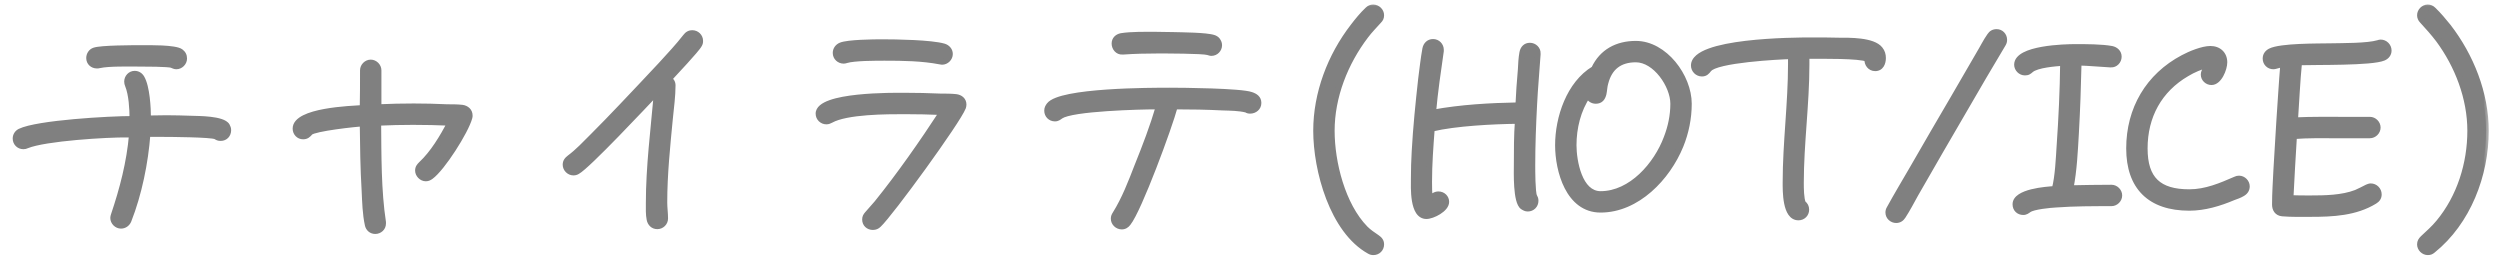 <svg width="187" height="20" viewBox="0 0 187 20" fill="none" xmlns="http://www.w3.org/2000/svg">
<mask id="path-1-outside-1_212_30" maskUnits="userSpaceOnUse" x="0.25" y="0" width="186" height="20" fill="black">
<rect fill="white" x="0.25" width="186" height="20"/>
<path d="M13.79 4.38C13.79 4.7 13.51 4.98 13.19 4.98C13.05 4.98 12.97 4.92 12.85 4.88C12.63 4.78 10.75 4.78 10.43 4.78C9.69 4.78 8.11 4.74 7.43 4.9C7.37 4.92 7.31 4.92 7.25 4.92C6.91 4.92 6.65 4.68 6.65 4.34C6.65 4.08 6.81 3.84 7.05 3.76C7.55 3.58 9.93 3.58 10.63 3.58C11.09 3.58 13.13 3.54 13.53 3.86C13.71 4 13.79 4.16 13.79 4.38ZM17.09 9.74C17.09 10.08 16.85 10.34 16.51 10.34C16.33 10.34 16.27 10.3 16.13 10.22C15.79 10.06 12.73 10.04 12.27 10.04H11.05C10.89 12.16 10.41 14.52 9.63 16.5C9.53 16.74 9.31 16.9 9.05 16.9C8.73 16.9 8.45 16.62 8.45 16.3C8.45 16.24 8.47 16.16 8.49 16.1C9.15 14.14 9.67 12.16 9.85 10.08H9.53C8.03 10.06 3.37 10.34 2.01 10.9C1.93 10.94 1.85 10.96 1.75 10.96C1.41 10.96 1.15 10.7 1.15 10.36C1.15 10.12 1.29 9.92 1.49 9.82C2.81 9.18 8.21 8.88 9.89 8.88C9.89 8.16 9.83 7.06 9.55 6.38C9.51 6.28 9.49 6.2 9.49 6.1C9.49 5.78 9.75 5.5 10.07 5.5C10.31 5.5 10.49 5.62 10.61 5.82C11.01 6.5 11.09 8.08 11.09 8.84C11.55 8.84 11.99 8.82 12.45 8.82C13.07 8.82 13.71 8.84 14.33 8.86C14.83 8.88 16.67 8.86 16.99 9.4C17.05 9.52 17.09 9.6 17.09 9.74ZM35.15 8.64C35.15 8.7 35.15 8.74 35.13 8.8C34.85 9.84 33.09 12.6 32.23 13.22C32.11 13.3 32.01 13.36 31.85 13.36C31.53 13.36 31.25 13.06 31.25 12.76C31.25 12.54 31.35 12.42 31.49 12.28C32.39 11.44 33.07 10.28 33.65 9.2C32.73 9.16 31.81 9.14 30.89 9.14C30.03 9.14 29.17 9.16 28.31 9.2C28.33 11.56 28.31 14.28 28.67 16.62V16.72C28.67 17.06 28.39 17.3 28.07 17.3C27.77 17.3 27.55 17.1 27.49 16.82C27.31 16 27.29 15.1 27.25 14.26C27.15 12.6 27.13 10.92 27.11 9.26C26.73 9.26 23.47 9.62 23.21 9.92C23.05 10.1 22.93 10.22 22.67 10.22C22.35 10.22 22.09 9.96 22.09 9.62C22.09 8.24 26.31 8.12 27.11 8.06C27.13 7.12 27.13 6.2 27.13 5.26C27.13 4.94 27.41 4.66 27.73 4.66C28.05 4.66 28.33 4.94 28.33 5.26V6.28V8C29.21 7.96 30.07 7.94 30.95 7.94C31.77 7.94 32.61 7.96 33.43 8C33.81 8 34.19 8 34.57 8.04C34.89 8.08 35.15 8.3 35.15 8.64ZM52.39 3.06C52.39 3.18 52.37 3.26 52.31 3.36C52.09 3.76 50.43 5.5 50.07 5.9C50.23 6.02 50.33 6.18 50.33 6.38C50.33 7.2 50.21 8.04 50.13 8.86C49.93 10.94 49.71 13.04 49.71 15.14C49.71 15.54 49.77 15.94 49.77 16.34C49.77 16.68 49.49 16.94 49.17 16.94C48.85 16.94 48.63 16.72 48.57 16.42C48.49 16.04 48.51 15.58 48.51 15.18C48.51 12.48 48.87 9.66 49.11 6.94C48.29 7.8 43.97 12.42 43.19 12.84C43.09 12.9 42.99 12.92 42.89 12.92C42.57 12.92 42.29 12.64 42.29 12.32C42.29 12.08 42.41 11.94 42.59 11.8C43.21 11.34 43.77 10.74 44.31 10.2C45.05 9.46 45.77 8.72 46.49 7.96C47.47 6.92 48.47 5.88 49.45 4.82C50.07 4.14 50.71 3.46 51.27 2.74C51.41 2.56 51.55 2.46 51.79 2.46C52.11 2.46 52.39 2.72 52.39 3.06ZM71.07 4.04C71.07 4.36 70.79 4.64 70.47 4.64C70.43 4.64 70.37 4.62 70.33 4.62C68.97 4.36 67.55 4.34 66.17 4.34C65.53 4.34 63.89 4.34 63.31 4.52C63.25 4.54 63.17 4.56 63.11 4.56C62.77 4.56 62.49 4.3 62.49 3.96C62.49 3.7 62.65 3.48 62.89 3.38C63.41 3.16 65.35 3.14 65.97 3.14C67.03 3.14 69.65 3.18 70.61 3.46C70.87 3.54 71.07 3.76 71.07 4.04ZM72.09 7.82C72.09 7.9 72.07 7.98 72.05 8.04C71.65 9.08 66.63 15.98 65.73 16.82C65.61 16.94 65.47 17 65.29 17C64.95 17 64.69 16.76 64.69 16.42C64.69 16.24 64.75 16.14 64.87 16L65.59 15.18C67.27 13.1 68.99 10.64 70.45 8.4C69.51 8.36 68.59 8.34 67.65 8.34C66.35 8.34 63.33 8.34 62.15 9C62.03 9.06 61.95 9.1 61.81 9.1C61.49 9.1 61.21 8.84 61.21 8.5C61.21 7.06 66.93 7.14 67.65 7.14C68.55 7.14 69.43 7.16 70.33 7.2C70.71 7.2 71.13 7.2 71.51 7.24C71.83 7.28 72.09 7.48 72.09 7.82ZM91.21 3.38C91.21 3.7 90.95 3.98 90.61 3.98C90.51 3.98 90.45 3.94 90.35 3.92C89.97 3.8 87.13 3.8 86.61 3.8C85.75 3.8 84.87 3.82 84.01 3.88H83.95C83.61 3.9 83.35 3.6 83.35 3.26C83.35 2.94 83.57 2.74 83.87 2.68C84.61 2.56 85.67 2.58 86.45 2.58C86.89 2.58 87.31 2.6 87.75 2.6C88.35 2.62 90.25 2.62 90.81 2.82C90.91 2.86 91.01 2.92 91.07 3C91.15 3.12 91.21 3.22 91.21 3.38ZM94.15 7.7C94.15 8.06 93.85 8.3 93.51 8.3C93.41 8.3 93.31 8.28 93.23 8.22C92.67 8.08 92.03 8.08 91.45 8.06C90.27 8 89.07 7.98 87.89 7.98C87.49 9.48 85.21 15.68 84.39 16.7C84.27 16.86 84.11 16.96 83.91 16.96C83.57 16.96 83.29 16.68 83.29 16.36C83.29 16.22 83.33 16.12 83.41 16C84.11 14.88 84.59 13.62 85.07 12.38C85.65 10.94 86.21 9.48 86.65 7.98H86.41C85.41 7.98 80.15 8.1 79.33 8.7C79.19 8.8 79.09 8.88 78.91 8.88C78.57 8.88 78.31 8.62 78.31 8.28C78.31 8.1 78.37 8 78.47 7.86C79.31 6.76 86.11 6.76 87.51 6.76C88.47 6.76 92.81 6.8 93.59 7.08C93.89 7.18 94.15 7.34 94.15 7.7ZM103.33 18.28C103.33 18.62 103.07 18.88 102.73 18.88C102.63 18.88 102.53 18.86 102.43 18.8C99.65 17.26 98.43 12.72 98.43 9.78C98.43 6.98 99.49 4.18 101.21 1.96C101.53 1.54 101.89 1.1 102.29 0.72C102.41 0.6 102.55 0.54 102.71 0.54C103.05 0.54 103.33 0.82 103.33 1.14C103.33 1.32 103.27 1.44 103.15 1.56C102.81 1.94 102.47 2.28 102.17 2.68C100.63 4.7 99.63 7.24 99.63 9.78C99.63 12.16 100.43 15.34 102.13 17.08C102.41 17.36 102.69 17.54 103.01 17.76C103.21 17.9 103.33 18.04 103.33 18.28ZM115.036 4V4.08C114.956 5.32 114.836 6.56 114.776 7.8C114.696 9.32 114.636 10.84 114.636 12.36C114.636 12.72 114.636 14.4 114.776 14.68C114.836 14.8 114.876 14.86 114.876 15.02C114.876 15.36 114.616 15.62 114.276 15.62C114.116 15.62 114.036 15.56 113.896 15.48C113.356 15.12 113.436 12.86 113.436 12.32C113.436 11.24 113.436 10.14 113.516 9.06C111.716 9.08 108.856 9.22 107.116 9.64C107.016 10.96 106.916 12.28 106.916 13.6C106.916 14 106.916 14.42 106.976 14.82C107.176 14.68 107.336 14.52 107.596 14.52C107.936 14.52 108.196 14.78 108.196 15.1C108.196 15.66 107.156 16.18 106.696 16.18C105.616 16.18 105.736 13.98 105.736 13.36C105.736 12.68 105.756 12 105.796 11.32C105.896 9.52 106.076 7.74 106.276 5.94C106.376 5.18 106.456 4.4 106.596 3.64C106.656 3.34 106.876 3.12 107.196 3.12C107.536 3.12 107.796 3.4 107.796 3.72V3.82C107.576 5.34 107.356 6.86 107.216 8.4C109.276 8.02 111.456 7.9 113.556 7.86C113.596 6.98 113.656 6.1 113.736 5.22C113.756 4.8 113.776 4.34 113.856 3.92C113.916 3.62 114.116 3.4 114.436 3.4C114.776 3.4 115.056 3.68 115.036 4ZM126.342 7.76C126.342 8.84 126.122 9.92 125.722 10.9C124.742 13.3 122.462 15.7 119.722 15.7C117.322 15.7 116.522 12.78 116.522 10.86C116.522 8.8 117.362 6.26 119.222 5.14C119.822 3.86 120.962 3.26 122.362 3.26C124.522 3.26 126.342 5.72 126.342 7.76ZM125.142 7.76C125.142 6.4 123.822 4.46 122.362 4.46C121.162 4.46 120.402 5.04 120.102 6.2C120.022 6.46 120.022 6.74 119.962 7.02C119.882 7.34 119.722 7.56 119.362 7.56C119.102 7.56 118.862 7.4 118.782 7.14C118.042 8.22 117.722 9.58 117.722 10.86C117.722 12.04 118.142 14.5 119.722 14.5C122.022 14.5 123.902 12.3 124.642 10.32C124.962 9.5 125.142 8.64 125.142 7.76ZM140.864 4.34C140.864 4.72 140.704 5.12 140.264 5.12C139.884 5.12 139.624 4.78 139.664 4.42C139.124 4.16 136.224 4.2 135.504 4.2H135.144V4.82C135.144 7.78 134.724 10.72 134.724 13.68C134.724 14.04 134.724 14.88 134.884 15.2C135.044 15.32 135.124 15.48 135.124 15.68C135.124 16.02 134.864 16.28 134.524 16.28C133.504 16.28 133.544 14.26 133.544 13.62C133.544 10.68 133.944 7.74 133.944 4.8V4.22C133.124 4.24 128.344 4.48 127.824 5.2C127.684 5.38 127.564 5.52 127.304 5.52C126.964 5.52 126.684 5.24 126.684 4.9C126.684 3.04 134.164 3 135.504 3C136.184 3 136.844 3 137.524 3.02C138.304 3.02 140.104 2.98 140.644 3.68C140.804 3.88 140.864 4.1 140.864 4.34ZM149.931 2.98C149.931 3.08 149.911 3.18 149.851 3.28L148.391 5.74L145.191 11.24L143.291 14.54C142.991 15.08 142.691 15.66 142.351 16.18C142.231 16.36 142.071 16.48 141.831 16.48C141.511 16.48 141.231 16.22 141.231 15.9C141.231 15.8 141.251 15.7 141.311 15.6C141.871 14.58 142.471 13.58 143.051 12.58C144.071 10.82 145.091 9.04 146.131 7.28L148.011 4.04C148.291 3.58 148.531 3.08 148.831 2.66C148.951 2.48 149.111 2.38 149.351 2.38C149.671 2.38 149.931 2.64 149.931 2.98ZM158.539 14.62C158.539 14.94 158.259 15.22 157.939 15.22C156.559 15.22 155.159 15.22 153.779 15.32C153.399 15.34 152.079 15.46 151.759 15.7C151.619 15.8 151.519 15.88 151.339 15.88C150.999 15.88 150.739 15.64 150.739 15.28C150.739 14.32 153.059 14.16 153.679 14.12C153.919 13.22 153.979 11.8 154.039 10.86C154.179 8.82 154.279 6.76 154.299 4.72C153.759 4.76 152.359 4.86 151.919 5.24C151.759 5.38 151.679 5.44 151.459 5.44C151.139 5.44 150.859 5.16 150.859 4.84C150.859 3.58 154.479 3.5 155.239 3.5C156.039 3.5 157.199 3.5 157.959 3.64C158.259 3.7 158.499 3.92 158.499 4.24C158.499 4.58 158.219 4.86 157.899 4.84H157.839C157.059 4.8 156.279 4.72 155.499 4.7C155.459 6.46 155.399 8.22 155.299 9.98C155.219 11.34 155.159 12.72 154.899 14.06C155.919 14.04 156.919 14.02 157.939 14.02C158.259 14.02 158.539 14.3 158.539 14.62ZM168.08 13.94C168.08 14.2 167.94 14.38 167.72 14.5C167.52 14.62 167.28 14.7 167.06 14.78C166.02 15.22 164.9 15.56 163.76 15.56C160.82 15.56 159.24 14 159.24 11.1C159.24 8.16 160.68 5.68 163.3 4.3C163.82 4.02 164.74 3.64 165.34 3.64C165.96 3.64 166.4 4.04 166.4 4.66C166.4 5.16 166 6.16 165.42 6.16C165.1 6.16 164.82 5.9 164.82 5.58C164.82 5.28 165.06 5.12 165.16 4.86C164.64 4.98 164.04 5.24 163.58 5.52C161.52 6.72 160.44 8.7 160.44 11.1C160.44 13.4 161.48 14.36 163.76 14.36C165 14.36 166.12 13.88 167.22 13.4C167.3 13.36 167.38 13.34 167.48 13.34C167.8 13.34 168.08 13.62 168.08 13.94ZM178.689 3.78C178.689 4.04 178.529 4.24 178.289 4.34C177.409 4.72 173.229 4.64 171.989 4.68C171.849 6.1 171.789 7.54 171.689 8.98C172.949 8.92 174.209 8.94 175.449 8.94H177.269C177.589 8.94 177.869 9.22 177.869 9.54C177.869 9.86 177.589 10.14 177.269 10.14H174.609C173.629 10.14 172.609 10.12 171.609 10.2C171.509 11.74 171.429 13.26 171.349 14.8C171.829 14.82 172.309 14.82 172.809 14.82C173.909 14.82 175.189 14.8 176.229 14.4C176.509 14.28 176.769 14.14 177.049 14C177.149 13.96 177.229 13.92 177.329 13.92C177.669 13.92 177.949 14.2 177.949 14.54C177.949 14.78 177.829 14.94 177.629 15.06C176.189 15.94 174.489 16.02 172.849 16.02C172.149 16.02 171.409 16.04 170.709 15.98C170.329 15.94 170.149 15.66 170.149 15.3C170.149 14.46 170.209 13.6 170.249 12.74L170.469 9.08C170.569 7.66 170.649 6.22 170.769 4.8C170.589 4.84 170.189 4.98 170.049 4.98C169.709 4.98 169.449 4.72 169.449 4.38C169.449 4.12 169.589 3.94 169.809 3.82C170.589 3.42 173.389 3.46 174.329 3.44C175.209 3.42 177.089 3.44 177.889 3.2C177.949 3.18 178.009 3.16 178.069 3.16C178.409 3.16 178.689 3.44 178.689 3.78ZM185.958 9.78C185.958 13.1 184.618 16.62 181.978 18.74C181.858 18.84 181.758 18.88 181.598 18.88C181.278 18.88 180.998 18.6 180.998 18.28C180.998 18.08 181.078 17.96 181.218 17.82C181.638 17.42 182.038 17.08 182.398 16.64C183.978 14.74 184.758 12.24 184.758 9.78C184.758 7.34 183.818 4.9 182.378 2.96C181.998 2.46 181.598 2.02 181.178 1.56C181.058 1.44 180.998 1.3 180.998 1.14C180.998 0.82 181.278 0.54 181.598 0.54C181.758 0.54 181.898 0.6 182.018 0.72C182.418 1.1 182.798 1.56 183.138 1.98C184.838 4.18 185.958 6.98 185.958 9.78Z"/>
</mask>
<path d="M13.79 4.38C13.79 4.7 13.51 4.98 13.19 4.98C13.05 4.98 12.97 4.92 12.85 4.88C12.63 4.78 10.75 4.78 10.43 4.78C9.69 4.78 8.11 4.74 7.43 4.9C7.37 4.92 7.31 4.92 7.25 4.92C6.91 4.92 6.65 4.68 6.65 4.34C6.65 4.08 6.81 3.84 7.05 3.76C7.55 3.58 9.93 3.58 10.63 3.58C11.09 3.58 13.13 3.54 13.53 3.86C13.71 4 13.79 4.16 13.79 4.38ZM17.09 9.74C17.09 10.08 16.85 10.34 16.51 10.34C16.33 10.34 16.27 10.3 16.13 10.22C15.79 10.06 12.73 10.04 12.27 10.04H11.05C10.89 12.16 10.41 14.52 9.63 16.5C9.53 16.74 9.31 16.9 9.05 16.9C8.73 16.9 8.45 16.62 8.45 16.3C8.45 16.24 8.47 16.16 8.49 16.1C9.15 14.14 9.67 12.16 9.85 10.08H9.53C8.03 10.06 3.37 10.34 2.01 10.9C1.93 10.94 1.85 10.96 1.75 10.96C1.41 10.96 1.15 10.7 1.15 10.36C1.15 10.12 1.29 9.92 1.49 9.82C2.81 9.18 8.21 8.88 9.89 8.88C9.89 8.16 9.83 7.06 9.55 6.38C9.51 6.28 9.49 6.2 9.49 6.1C9.49 5.78 9.75 5.5 10.07 5.5C10.31 5.5 10.49 5.62 10.61 5.82C11.01 6.5 11.09 8.08 11.09 8.84C11.55 8.84 11.99 8.82 12.45 8.82C13.07 8.82 13.71 8.84 14.33 8.86C14.83 8.88 16.67 8.86 16.99 9.4C17.05 9.52 17.09 9.6 17.09 9.74ZM35.15 8.64C35.15 8.7 35.15 8.74 35.13 8.8C34.85 9.84 33.09 12.6 32.23 13.22C32.11 13.3 32.01 13.36 31.85 13.36C31.53 13.36 31.25 13.06 31.25 12.76C31.25 12.54 31.35 12.42 31.49 12.28C32.39 11.44 33.07 10.28 33.65 9.2C32.73 9.16 31.81 9.14 30.89 9.14C30.03 9.14 29.17 9.16 28.31 9.2C28.33 11.56 28.31 14.28 28.67 16.62V16.72C28.67 17.06 28.39 17.3 28.07 17.3C27.77 17.3 27.55 17.1 27.49 16.82C27.31 16 27.29 15.1 27.25 14.26C27.15 12.6 27.13 10.92 27.11 9.26C26.73 9.26 23.47 9.62 23.21 9.92C23.05 10.1 22.93 10.22 22.67 10.22C22.35 10.22 22.09 9.96 22.09 9.62C22.09 8.24 26.31 8.12 27.11 8.06C27.13 7.12 27.13 6.2 27.13 5.26C27.13 4.94 27.41 4.66 27.73 4.66C28.05 4.66 28.33 4.94 28.33 5.26V6.28V8C29.21 7.96 30.07 7.94 30.95 7.94C31.77 7.94 32.61 7.96 33.43 8C33.81 8 34.19 8 34.57 8.04C34.89 8.08 35.15 8.3 35.15 8.64ZM52.39 3.06C52.39 3.18 52.37 3.26 52.31 3.36C52.09 3.76 50.43 5.5 50.07 5.9C50.23 6.02 50.33 6.18 50.33 6.38C50.33 7.2 50.21 8.04 50.13 8.86C49.93 10.94 49.71 13.04 49.71 15.14C49.71 15.54 49.77 15.94 49.77 16.34C49.77 16.68 49.49 16.94 49.17 16.94C48.85 16.94 48.63 16.72 48.57 16.42C48.49 16.04 48.51 15.58 48.51 15.18C48.51 12.48 48.87 9.66 49.11 6.94C48.29 7.8 43.97 12.42 43.19 12.84C43.09 12.9 42.99 12.92 42.89 12.92C42.57 12.92 42.29 12.64 42.29 12.32C42.29 12.08 42.41 11.94 42.59 11.8C43.21 11.34 43.77 10.74 44.31 10.2C45.05 9.46 45.77 8.72 46.49 7.96C47.47 6.92 48.47 5.88 49.45 4.82C50.07 4.14 50.71 3.46 51.27 2.74C51.41 2.56 51.55 2.46 51.79 2.46C52.11 2.46 52.39 2.72 52.39 3.06ZM71.07 4.04C71.07 4.36 70.79 4.64 70.47 4.64C70.43 4.64 70.37 4.62 70.33 4.62C68.97 4.36 67.55 4.34 66.17 4.34C65.53 4.34 63.89 4.34 63.31 4.52C63.25 4.54 63.17 4.56 63.11 4.56C62.77 4.56 62.49 4.3 62.49 3.96C62.49 3.7 62.65 3.48 62.89 3.38C63.41 3.16 65.35 3.14 65.97 3.14C67.03 3.14 69.65 3.18 70.61 3.46C70.87 3.54 71.07 3.76 71.07 4.04ZM72.09 7.82C72.09 7.9 72.07 7.98 72.05 8.04C71.65 9.08 66.63 15.98 65.73 16.82C65.61 16.94 65.47 17 65.29 17C64.95 17 64.69 16.76 64.69 16.42C64.69 16.24 64.75 16.14 64.87 16L65.59 15.18C67.27 13.1 68.99 10.64 70.45 8.4C69.51 8.36 68.59 8.34 67.65 8.34C66.35 8.34 63.33 8.34 62.15 9C62.03 9.06 61.95 9.1 61.81 9.1C61.49 9.1 61.21 8.84 61.21 8.5C61.21 7.06 66.93 7.14 67.65 7.14C68.55 7.14 69.43 7.16 70.33 7.2C70.71 7.2 71.13 7.2 71.51 7.24C71.83 7.28 72.09 7.48 72.09 7.82ZM91.21 3.38C91.21 3.7 90.95 3.98 90.61 3.98C90.51 3.98 90.45 3.94 90.35 3.92C89.97 3.8 87.13 3.8 86.61 3.8C85.75 3.8 84.87 3.82 84.01 3.88H83.95C83.61 3.9 83.35 3.6 83.35 3.26C83.35 2.94 83.57 2.74 83.87 2.68C84.61 2.56 85.67 2.58 86.45 2.58C86.89 2.58 87.31 2.6 87.75 2.6C88.35 2.62 90.25 2.62 90.81 2.82C90.91 2.86 91.01 2.92 91.07 3C91.15 3.12 91.21 3.22 91.21 3.38ZM94.15 7.7C94.15 8.06 93.85 8.3 93.51 8.3C93.41 8.3 93.31 8.28 93.23 8.22C92.67 8.08 92.03 8.08 91.45 8.06C90.27 8 89.07 7.98 87.89 7.98C87.49 9.48 85.21 15.68 84.39 16.7C84.27 16.86 84.11 16.96 83.91 16.96C83.57 16.96 83.29 16.68 83.29 16.36C83.29 16.22 83.33 16.12 83.41 16C84.11 14.88 84.59 13.62 85.07 12.38C85.65 10.94 86.21 9.48 86.65 7.98H86.41C85.41 7.98 80.15 8.1 79.33 8.7C79.19 8.8 79.09 8.88 78.91 8.88C78.57 8.88 78.31 8.62 78.31 8.28C78.31 8.1 78.37 8 78.47 7.86C79.31 6.76 86.11 6.76 87.51 6.76C88.47 6.76 92.81 6.8 93.59 7.08C93.89 7.18 94.15 7.34 94.15 7.7ZM103.33 18.28C103.33 18.62 103.07 18.88 102.73 18.88C102.63 18.88 102.53 18.86 102.43 18.8C99.65 17.26 98.43 12.72 98.43 9.78C98.43 6.98 99.49 4.18 101.21 1.96C101.53 1.54 101.89 1.1 102.29 0.72C102.41 0.6 102.55 0.54 102.71 0.54C103.05 0.54 103.33 0.82 103.33 1.14C103.33 1.32 103.27 1.44 103.15 1.56C102.81 1.94 102.47 2.28 102.17 2.68C100.63 4.7 99.63 7.24 99.63 9.78C99.63 12.16 100.43 15.34 102.13 17.08C102.41 17.36 102.69 17.54 103.01 17.76C103.21 17.9 103.33 18.04 103.33 18.28ZM115.036 4V4.08C114.956 5.32 114.836 6.56 114.776 7.8C114.696 9.32 114.636 10.84 114.636 12.36C114.636 12.72 114.636 14.4 114.776 14.68C114.836 14.8 114.876 14.86 114.876 15.02C114.876 15.36 114.616 15.62 114.276 15.62C114.116 15.62 114.036 15.56 113.896 15.48C113.356 15.12 113.436 12.86 113.436 12.32C113.436 11.24 113.436 10.14 113.516 9.06C111.716 9.08 108.856 9.22 107.116 9.64C107.016 10.96 106.916 12.28 106.916 13.6C106.916 14 106.916 14.42 106.976 14.82C107.176 14.68 107.336 14.52 107.596 14.52C107.936 14.52 108.196 14.78 108.196 15.1C108.196 15.66 107.156 16.18 106.696 16.18C105.616 16.18 105.736 13.98 105.736 13.36C105.736 12.68 105.756 12 105.796 11.32C105.896 9.52 106.076 7.74 106.276 5.94C106.376 5.18 106.456 4.4 106.596 3.64C106.656 3.34 106.876 3.12 107.196 3.12C107.536 3.12 107.796 3.4 107.796 3.72V3.82C107.576 5.34 107.356 6.86 107.216 8.4C109.276 8.02 111.456 7.9 113.556 7.86C113.596 6.98 113.656 6.1 113.736 5.22C113.756 4.8 113.776 4.34 113.856 3.92C113.916 3.62 114.116 3.4 114.436 3.4C114.776 3.4 115.056 3.68 115.036 4ZM126.342 7.76C126.342 8.84 126.122 9.92 125.722 10.9C124.742 13.3 122.462 15.7 119.722 15.7C117.322 15.7 116.522 12.78 116.522 10.86C116.522 8.8 117.362 6.26 119.222 5.14C119.822 3.86 120.962 3.26 122.362 3.26C124.522 3.26 126.342 5.72 126.342 7.76ZM125.142 7.76C125.142 6.4 123.822 4.46 122.362 4.46C121.162 4.46 120.402 5.04 120.102 6.2C120.022 6.46 120.022 6.74 119.962 7.02C119.882 7.34 119.722 7.56 119.362 7.56C119.102 7.56 118.862 7.4 118.782 7.14C118.042 8.22 117.722 9.58 117.722 10.86C117.722 12.04 118.142 14.5 119.722 14.5C122.022 14.5 123.902 12.3 124.642 10.32C124.962 9.5 125.142 8.64 125.142 7.76ZM140.864 4.34C140.864 4.72 140.704 5.12 140.264 5.12C139.884 5.12 139.624 4.78 139.664 4.42C139.124 4.16 136.224 4.2 135.504 4.2H135.144V4.82C135.144 7.78 134.724 10.72 134.724 13.68C134.724 14.04 134.724 14.88 134.884 15.2C135.044 15.32 135.124 15.48 135.124 15.68C135.124 16.02 134.864 16.28 134.524 16.28C133.504 16.28 133.544 14.26 133.544 13.62C133.544 10.68 133.944 7.74 133.944 4.8V4.22C133.124 4.24 128.344 4.48 127.824 5.2C127.684 5.38 127.564 5.52 127.304 5.52C126.964 5.52 126.684 5.24 126.684 4.9C126.684 3.04 134.164 3 135.504 3C136.184 3 136.844 3 137.524 3.02C138.304 3.02 140.104 2.98 140.644 3.68C140.804 3.88 140.864 4.1 140.864 4.34ZM149.931 2.98C149.931 3.08 149.911 3.18 149.851 3.28L148.391 5.74L145.191 11.24L143.291 14.54C142.991 15.08 142.691 15.66 142.351 16.18C142.231 16.36 142.071 16.48 141.831 16.48C141.511 16.48 141.231 16.22 141.231 15.9C141.231 15.8 141.251 15.7 141.311 15.6C141.871 14.58 142.471 13.58 143.051 12.58C144.071 10.82 145.091 9.04 146.131 7.28L148.011 4.04C148.291 3.58 148.531 3.08 148.831 2.66C148.951 2.48 149.111 2.38 149.351 2.38C149.671 2.38 149.931 2.64 149.931 2.98ZM158.539 14.62C158.539 14.94 158.259 15.22 157.939 15.22C156.559 15.22 155.159 15.22 153.779 15.32C153.399 15.34 152.079 15.46 151.759 15.7C151.619 15.8 151.519 15.88 151.339 15.88C150.999 15.88 150.739 15.64 150.739 15.28C150.739 14.32 153.059 14.16 153.679 14.12C153.919 13.22 153.979 11.8 154.039 10.86C154.179 8.82 154.279 6.76 154.299 4.72C153.759 4.76 152.359 4.86 151.919 5.24C151.759 5.38 151.679 5.44 151.459 5.44C151.139 5.44 150.859 5.16 150.859 4.84C150.859 3.58 154.479 3.5 155.239 3.5C156.039 3.5 157.199 3.5 157.959 3.64C158.259 3.7 158.499 3.92 158.499 4.24C158.499 4.58 158.219 4.86 157.899 4.84H157.839C157.059 4.8 156.279 4.72 155.499 4.7C155.459 6.46 155.399 8.22 155.299 9.98C155.219 11.34 155.159 12.72 154.899 14.06C155.919 14.04 156.919 14.02 157.939 14.02C158.259 14.02 158.539 14.3 158.539 14.62ZM168.08 13.94C168.08 14.2 167.94 14.38 167.72 14.5C167.52 14.62 167.28 14.7 167.06 14.78C166.02 15.22 164.9 15.56 163.76 15.56C160.82 15.56 159.24 14 159.24 11.1C159.24 8.16 160.68 5.68 163.3 4.3C163.82 4.02 164.74 3.64 165.34 3.64C165.96 3.64 166.4 4.04 166.4 4.66C166.4 5.16 166 6.16 165.42 6.16C165.1 6.16 164.82 5.9 164.82 5.58C164.82 5.28 165.06 5.12 165.16 4.86C164.64 4.98 164.04 5.24 163.58 5.52C161.52 6.72 160.44 8.7 160.44 11.1C160.44 13.4 161.48 14.36 163.76 14.36C165 14.36 166.12 13.88 167.22 13.4C167.3 13.36 167.38 13.34 167.48 13.34C167.8 13.34 168.08 13.62 168.08 13.94ZM178.689 3.78C178.689 4.04 178.529 4.24 178.289 4.34C177.409 4.72 173.229 4.64 171.989 4.68C171.849 6.1 171.789 7.54 171.689 8.98C172.949 8.92 174.209 8.94 175.449 8.94H177.269C177.589 8.94 177.869 9.22 177.869 9.54C177.869 9.86 177.589 10.14 177.269 10.14H174.609C173.629 10.14 172.609 10.12 171.609 10.2C171.509 11.74 171.429 13.26 171.349 14.8C171.829 14.82 172.309 14.82 172.809 14.82C173.909 14.82 175.189 14.8 176.229 14.4C176.509 14.28 176.769 14.14 177.049 14C177.149 13.96 177.229 13.92 177.329 13.92C177.669 13.92 177.949 14.2 177.949 14.54C177.949 14.78 177.829 14.94 177.629 15.06C176.189 15.94 174.489 16.02 172.849 16.02C172.149 16.02 171.409 16.04 170.709 15.98C170.329 15.94 170.149 15.66 170.149 15.3C170.149 14.46 170.209 13.6 170.249 12.74L170.469 9.08C170.569 7.66 170.649 6.22 170.769 4.8C170.589 4.84 170.189 4.98 170.049 4.98C169.709 4.98 169.449 4.72 169.449 4.38C169.449 4.12 169.589 3.94 169.809 3.82C170.589 3.42 173.389 3.46 174.329 3.44C175.209 3.42 177.089 3.44 177.889 3.2C177.949 3.18 178.009 3.16 178.069 3.16C178.409 3.16 178.689 3.44 178.689 3.78ZM185.958 9.78C185.958 13.1 184.618 16.62 181.978 18.74C181.858 18.84 181.758 18.88 181.598 18.88C181.278 18.88 180.998 18.6 180.998 18.28C180.998 18.08 181.078 17.96 181.218 17.82C181.638 17.42 182.038 17.08 182.398 16.64C183.978 14.74 184.758 12.24 184.758 9.78C184.758 7.34 183.818 4.9 182.378 2.96C181.998 2.46 181.598 2.02 181.178 1.56C181.058 1.44 180.998 1.3 180.998 1.14C180.998 0.82 181.278 0.54 181.598 0.54C181.758 0.54 181.898 0.6 182.018 0.72C182.418 1.1 182.798 1.56 183.138 1.98C184.838 4.18 185.958 6.98 185.958 9.78Z" fill="#808080"/>
<path d="M12.85 4.88L12.767 5.062L12.777 5.066L12.787 5.07L12.85 4.88ZM7.43 4.9L7.384 4.705L7.375 4.707L7.367 4.71L7.43 4.9ZM7.05 3.76L7.113 3.95L7.118 3.948L7.05 3.76ZM13.53 3.86L13.405 4.016L13.407 4.018L13.53 3.86ZM16.13 10.22L16.229 10.046L16.222 10.042L16.215 10.039L16.13 10.22ZM11.05 10.04V9.84H10.864L10.851 10.025L11.05 10.04ZM9.63 16.5L9.815 16.577L9.816 16.573L9.63 16.5ZM8.49 16.1L8.3 16.036L8.3 16.037L8.49 16.1ZM9.85 10.08L10.049 10.097L10.068 9.88H9.85V10.08ZM9.53 10.08L9.527 10.28H9.53V10.08ZM2.01 10.9L1.934 10.715L1.927 10.718L1.921 10.721L2.01 10.9ZM1.49 9.82L1.403 9.64L1.401 9.641L1.49 9.82ZM9.89 8.88V9.08H10.09V8.88H9.89ZM9.55 6.38L9.364 6.454L9.365 6.456L9.55 6.38ZM10.61 5.82L10.782 5.719L10.781 5.717L10.61 5.82ZM11.09 8.84H10.89V9.04H11.09V8.84ZM14.33 8.86L14.338 8.66L14.336 8.66L14.33 8.86ZM16.99 9.4L17.169 9.311L17.166 9.304L17.162 9.298L16.99 9.4ZM13.79 4.38H13.59C13.59 4.59 13.399 4.78 13.19 4.78V4.98V5.18C13.62 5.18 13.99 4.81 13.99 4.38H13.79ZM13.19 4.98V4.78C13.152 4.78 13.122 4.773 13.084 4.758C13.062 4.75 13.042 4.741 13.012 4.728C12.984 4.717 12.951 4.703 12.913 4.69L12.85 4.88L12.787 5.07C12.809 5.077 12.831 5.086 12.856 5.097C12.879 5.107 12.911 5.12 12.941 5.132C13.008 5.157 13.088 5.18 13.19 5.18V4.98ZM12.85 4.88L12.933 4.698C12.874 4.671 12.792 4.658 12.722 4.649C12.643 4.638 12.545 4.63 12.437 4.623C12.221 4.608 11.952 4.599 11.682 4.593C11.142 4.58 10.59 4.58 10.43 4.58V4.78V4.98C10.59 4.98 11.138 4.98 11.673 4.992C11.941 4.999 12.203 5.008 12.411 5.022C12.515 5.029 12.603 5.037 12.67 5.045C12.746 5.055 12.771 5.064 12.767 5.062L12.85 4.88ZM10.43 4.78V4.58C10.065 4.58 9.478 4.57 8.904 4.58C8.334 4.59 7.748 4.62 7.384 4.705L7.43 4.9L7.476 5.095C7.792 5.02 8.336 4.99 8.911 4.98C9.482 4.97 10.055 4.98 10.43 4.98V4.78ZM7.43 4.9L7.367 4.71C7.342 4.718 7.315 4.72 7.25 4.72V4.92V5.12C7.305 5.12 7.398 5.122 7.493 5.09L7.43 4.9ZM7.25 4.92V4.72C7.011 4.72 6.85 4.561 6.85 4.34H6.65H6.45C6.45 4.799 6.809 5.12 7.25 5.12V4.92ZM6.65 4.34H6.85C6.85 4.158 6.963 4 7.113 3.95L7.05 3.76L6.987 3.57C6.657 3.68 6.45 4.002 6.45 4.34H6.65ZM7.05 3.76L7.118 3.948C7.214 3.914 7.43 3.881 7.738 3.855C8.038 3.83 8.4 3.814 8.771 3.802C9.513 3.78 10.28 3.78 10.63 3.78V3.58V3.38C10.28 3.38 9.507 3.38 8.759 3.403C8.385 3.414 8.015 3.431 7.705 3.457C7.405 3.482 7.136 3.516 6.982 3.572L7.05 3.76ZM10.63 3.58V3.78C10.864 3.78 11.482 3.77 12.093 3.8C12.399 3.815 12.697 3.839 12.941 3.879C13.063 3.898 13.167 3.921 13.25 3.947C13.336 3.974 13.384 3.999 13.405 4.016L13.53 3.86L13.655 3.704C13.576 3.641 13.473 3.597 13.369 3.565C13.262 3.532 13.137 3.505 13.005 3.484C12.739 3.441 12.424 3.415 12.112 3.4C11.488 3.37 10.856 3.38 10.63 3.38V3.58ZM13.53 3.86L13.407 4.018C13.479 4.074 13.522 4.127 13.549 4.179C13.575 4.232 13.59 4.295 13.59 4.38H13.79H13.99C13.99 4.245 13.965 4.118 13.906 4.001C13.848 3.883 13.761 3.786 13.653 3.702L13.53 3.86ZM17.09 9.74H16.89C16.89 9.979 16.731 10.14 16.51 10.14V10.34V10.54C16.969 10.54 17.29 10.181 17.29 9.74H17.09ZM16.51 10.34V10.14C16.436 10.14 16.401 10.132 16.373 10.122C16.338 10.109 16.307 10.091 16.229 10.046L16.13 10.22L16.031 10.394C16.093 10.429 16.162 10.471 16.237 10.498C16.319 10.528 16.404 10.54 16.51 10.54V10.34ZM16.13 10.22L16.215 10.039C16.141 10.004 16.025 9.983 15.912 9.968C15.789 9.951 15.635 9.937 15.462 9.925C15.116 9.9 14.684 9.883 14.251 9.87C13.383 9.845 12.501 9.84 12.27 9.84V10.04V10.24C12.499 10.24 13.377 10.245 14.239 10.27C14.671 10.282 15.096 10.3 15.434 10.324C15.603 10.336 15.748 10.35 15.859 10.364C15.914 10.372 15.959 10.38 15.993 10.387C16.01 10.391 16.023 10.394 16.033 10.397C16.043 10.4 16.046 10.402 16.045 10.401L16.13 10.22ZM12.27 10.04V9.84H11.05V10.04V10.24H12.27V10.04ZM11.05 10.04L10.851 10.025C10.692 12.129 10.215 14.469 9.444 16.427L9.63 16.5L9.816 16.573C10.605 14.572 11.088 12.191 11.249 10.055L11.05 10.04ZM9.63 16.5L9.445 16.423C9.374 16.595 9.222 16.7 9.05 16.7V16.9V17.1C9.398 17.1 9.686 16.885 9.815 16.577L9.63 16.5ZM9.05 16.9V16.7C8.84 16.7 8.65 16.509 8.65 16.3H8.45H8.25C8.25 16.73 8.62 17.1 9.05 17.1V16.9ZM8.45 16.3H8.65C8.65 16.273 8.662 16.218 8.68 16.163L8.49 16.1L8.3 16.037C8.278 16.102 8.25 16.207 8.25 16.3H8.45ZM8.49 16.1L8.68 16.164C9.342 14.196 9.867 12.199 10.049 10.097L9.85 10.08L9.651 10.063C9.473 12.121 8.958 14.084 8.3 16.036L8.49 16.1ZM9.85 10.08V9.88H9.53V10.08V10.28H9.85V10.08ZM9.53 10.08L9.533 9.88C8.773 9.87 7.226 9.935 5.7 10.073C4.936 10.142 4.174 10.23 3.516 10.335C2.863 10.44 2.297 10.566 1.934 10.715L2.01 10.9L2.086 11.085C2.403 10.954 2.929 10.835 3.58 10.73C4.225 10.627 4.977 10.54 5.735 10.472C7.254 10.335 8.787 10.27 9.527 10.28L9.53 10.08ZM2.01 10.9L1.921 10.721C1.869 10.747 1.819 10.76 1.75 10.76V10.96V11.16C1.881 11.16 1.991 11.133 2.099 11.079L2.01 10.9ZM1.75 10.96V10.76C1.52 10.76 1.35 10.589 1.35 10.36H1.15H0.95C0.95 10.81 1.3 11.16 1.75 11.16V10.96ZM1.15 10.36H1.35C1.35 10.203 1.441 10.068 1.579 9.999L1.49 9.82L1.401 9.641C1.139 9.772 0.95 10.037 0.95 10.36H1.15ZM1.49 9.82L1.577 10C1.878 9.854 2.437 9.719 3.156 9.6C3.867 9.483 4.713 9.386 5.573 9.309C7.293 9.155 9.057 9.08 9.89 9.08V8.88V8.68C9.043 8.68 7.267 8.755 5.537 8.911C4.672 8.989 3.815 9.087 3.091 9.206C2.373 9.324 1.762 9.466 1.403 9.64L1.49 9.82ZM9.89 8.88H10.09C10.09 8.515 10.075 8.052 10.024 7.593C9.973 7.136 9.886 6.67 9.735 6.304L9.55 6.38L9.365 6.456C9.494 6.77 9.577 7.194 9.626 7.637C9.675 8.078 9.69 8.525 9.69 8.88H9.89ZM9.55 6.38L9.736 6.306C9.702 6.222 9.69 6.167 9.69 6.1H9.49H9.29C9.29 6.233 9.318 6.338 9.364 6.454L9.55 6.38ZM9.49 6.1H9.69C9.69 5.882 9.869 5.7 10.07 5.7V5.5V5.3C9.631 5.3 9.29 5.678 9.29 6.1H9.49ZM10.07 5.5V5.7C10.23 5.7 10.349 5.774 10.438 5.923L10.61 5.82L10.781 5.717C10.631 5.466 10.39 5.3 10.07 5.3V5.5ZM10.61 5.82L10.438 5.921C10.615 6.222 10.732 6.75 10.802 7.324C10.87 7.889 10.89 8.466 10.89 8.84H11.09H11.29C11.29 8.454 11.27 7.861 11.198 7.276C11.128 6.7 11.005 6.098 10.782 5.719L10.61 5.82ZM11.09 8.84V9.04C11.323 9.04 11.55 9.035 11.774 9.03C12 9.025 12.223 9.02 12.45 9.02V8.82V8.62C12.217 8.62 11.99 8.625 11.766 8.63C11.54 8.635 11.317 8.64 11.09 8.64V8.84ZM12.45 8.82V9.02C13.066 9.02 13.703 9.04 14.324 9.06L14.33 8.86L14.336 8.66C13.717 8.64 13.074 8.62 12.45 8.62V8.82ZM14.33 8.86L14.322 9.06C14.583 9.07 15.152 9.07 15.704 9.134C15.98 9.166 16.24 9.212 16.447 9.281C16.664 9.352 16.777 9.433 16.818 9.502L16.99 9.4L17.162 9.298C17.043 9.097 16.806 8.978 16.572 8.901C16.328 8.82 16.037 8.769 15.751 8.736C15.178 8.67 14.577 8.67 14.338 8.66L14.33 8.86ZM16.99 9.4L16.811 9.489C16.87 9.608 16.89 9.651 16.89 9.74H17.09H17.29C17.29 9.549 17.23 9.432 17.169 9.311L16.99 9.4ZM35.13 8.8L34.94 8.737L34.937 8.748L35.13 8.8ZM32.23 13.22L32.341 13.386L32.347 13.382L32.23 13.22ZM31.49 12.28L31.354 12.134L31.349 12.139L31.49 12.28ZM33.65 9.2L33.826 9.295L33.977 9.014L33.659 9L33.65 9.2ZM28.31 9.2L28.301 9L28.108 9.009L28.11 9.202L28.31 9.2ZM28.67 16.62H28.87V16.605L28.868 16.59L28.67 16.62ZM27.49 16.82L27.686 16.778L27.685 16.777L27.49 16.82ZM27.25 14.26L27.45 14.251L27.45 14.248L27.25 14.26ZM27.11 9.26L27.31 9.258L27.308 9.06H27.11V9.26ZM23.21 9.92L23.36 10.053L23.361 10.051L23.21 9.92ZM27.11 8.06L27.125 8.259L27.306 8.246L27.31 8.064L27.11 8.06ZM28.33 8H28.13V8.209L28.339 8.2L28.33 8ZM33.43 8L33.42 8.2H33.43V8ZM34.57 8.04L34.595 7.842L34.591 7.841L34.57 8.04ZM35.15 8.64H34.95C34.95 8.698 34.949 8.71 34.94 8.737L35.13 8.8L35.32 8.863C35.351 8.77 35.35 8.702 35.35 8.64H35.15ZM35.13 8.8L34.937 8.748C34.806 9.235 34.312 10.161 33.73 11.059C33.441 11.503 33.136 11.933 32.85 12.289C32.562 12.649 32.305 12.919 32.113 13.058L32.23 13.22L32.347 13.382C32.585 13.21 32.87 12.904 33.163 12.539C33.458 12.171 33.771 11.729 34.065 11.276C34.648 10.379 35.174 9.405 35.323 8.852L35.13 8.8ZM32.23 13.22L32.119 13.054C32.005 13.13 31.947 13.16 31.85 13.16V13.36V13.56C32.073 13.56 32.215 13.47 32.341 13.386L32.23 13.22ZM31.85 13.36V13.16C31.753 13.16 31.652 13.114 31.573 13.033C31.493 12.951 31.45 12.849 31.45 12.76H31.25H31.05C31.05 12.971 31.147 13.169 31.287 13.312C31.428 13.456 31.627 13.56 31.85 13.56V13.36ZM31.25 12.76H31.45C31.45 12.623 31.5 12.553 31.631 12.421L31.49 12.28L31.349 12.139C31.2 12.287 31.05 12.457 31.05 12.76H31.25ZM31.49 12.28L31.627 12.426C32.553 11.562 33.246 10.375 33.826 9.295L33.65 9.2L33.474 9.105C32.894 10.185 32.227 11.318 31.354 12.134L31.49 12.28ZM33.65 9.2L33.659 9C32.736 8.96 31.813 8.94 30.89 8.94V9.14V9.34C31.807 9.34 32.724 9.36 33.641 9.4L33.65 9.2ZM30.89 9.14V8.94C30.027 8.94 29.164 8.96 28.301 9L28.31 9.2L28.319 9.4C29.176 9.36 30.033 9.34 30.89 9.34V9.14ZM28.31 9.2L28.11 9.202C28.13 11.555 28.11 14.293 28.472 16.65L28.67 16.62L28.868 16.59C28.51 14.268 28.53 11.565 28.51 9.198L28.31 9.2ZM28.67 16.62H28.47V16.72H28.67H28.87V16.62H28.67ZM28.67 16.72H28.47C28.47 16.936 28.293 17.1 28.07 17.1V17.3V17.5C28.487 17.5 28.87 17.183 28.87 16.72H28.67ZM28.07 17.3V17.1C27.873 17.1 27.728 16.974 27.686 16.778L27.49 16.82L27.294 16.862C27.372 17.226 27.667 17.5 28.07 17.5V17.3ZM27.49 16.82L27.685 16.777C27.51 15.978 27.49 15.1 27.45 14.251L27.25 14.26L27.05 14.27C27.09 15.1 27.11 16.022 27.295 16.863L27.49 16.82ZM27.25 14.26L27.45 14.248C27.35 12.594 27.33 10.918 27.31 9.258L27.11 9.26L26.91 9.262C26.93 10.922 26.95 12.606 27.05 14.272L27.25 14.26ZM27.11 9.26V9.06C26.904 9.06 25.98 9.152 25.087 9.28C24.637 9.344 24.188 9.417 23.833 9.495C23.656 9.534 23.498 9.574 23.373 9.616C23.311 9.637 23.253 9.659 23.203 9.684C23.157 9.707 23.101 9.74 23.059 9.789L23.21 9.92L23.361 10.051C23.351 10.062 23.351 10.057 23.382 10.042C23.409 10.029 23.448 10.013 23.5 9.995C23.605 9.96 23.747 9.923 23.918 9.886C24.259 9.811 24.698 9.739 25.143 9.675C26.04 9.548 26.936 9.46 27.11 9.46V9.26ZM23.21 9.92L23.061 9.787C22.979 9.879 22.926 9.933 22.87 9.969C22.822 9.999 22.765 10.02 22.67 10.02V10.22V10.42C22.835 10.42 22.968 10.381 23.085 10.306C23.194 10.237 23.281 10.141 23.36 10.053L23.21 9.92ZM22.67 10.22V10.02C22.465 10.02 22.29 9.854 22.29 9.62H22.09H21.89C21.89 10.066 22.235 10.42 22.67 10.42V10.22ZM22.09 9.62H22.29C22.29 9.394 22.461 9.179 22.852 8.981C23.234 8.788 23.764 8.646 24.336 8.542C25.477 8.334 26.714 8.29 27.125 8.259L27.11 8.06L27.095 7.861C26.706 7.89 25.433 7.936 24.264 8.148C23.681 8.254 23.106 8.405 22.672 8.624C22.247 8.839 21.89 9.156 21.89 9.62H22.09ZM27.11 8.06L27.31 8.064C27.33 7.122 27.33 6.2 27.33 5.26H27.13H26.93C26.93 6.2 26.93 7.118 26.91 8.056L27.11 8.06ZM27.13 5.26H27.33C27.33 5.05 27.52 4.86 27.73 4.86V4.66V4.46C27.299 4.46 26.93 4.83 26.93 5.26H27.13ZM27.73 4.66V4.86C27.939 4.86 28.13 5.05 28.13 5.26H28.33H28.53C28.53 4.83 28.16 4.46 27.73 4.46V4.66ZM28.33 5.26H28.13V6.28H28.33H28.53V5.26H28.33ZM28.33 6.28H28.13V8H28.33H28.53V6.28H28.33ZM28.33 8L28.339 8.2C29.216 8.16 30.073 8.14 30.95 8.14V7.94V7.74C30.067 7.74 29.204 7.76 28.321 7.8L28.33 8ZM30.95 7.94V8.14C31.767 8.14 32.604 8.16 33.42 8.2L33.43 8L33.44 7.8C32.616 7.76 31.773 7.74 30.95 7.74V7.94ZM33.43 8V8.2C33.812 8.2 34.181 8.2 34.549 8.239L34.57 8.04L34.591 7.841C34.199 7.8 33.808 7.8 33.43 7.8V8ZM34.57 8.04L34.545 8.238C34.792 8.269 34.95 8.426 34.95 8.64H35.15H35.35C35.35 8.174 34.988 7.891 34.595 7.842L34.57 8.04ZM52.31 3.36L52.138 3.257L52.135 3.264L52.31 3.36ZM50.07 5.9L49.921 5.766L49.775 5.929L49.95 6.06L50.07 5.9ZM50.13 8.86L49.931 8.841L49.931 8.841L50.13 8.86ZM48.57 16.42L48.766 16.381L48.766 16.379L48.57 16.42ZM49.11 6.94L49.309 6.958L49.359 6.389L48.965 6.802L49.11 6.94ZM43.19 12.84L43.095 12.664L43.087 12.668L43.19 12.84ZM42.59 11.8L42.471 11.639L42.467 11.642L42.59 11.8ZM46.49 7.96L46.635 8.098L46.636 8.097L46.49 7.96ZM49.45 4.82L49.597 4.956L49.598 4.955L49.45 4.82ZM51.27 2.74L51.428 2.863V2.863L51.27 2.74ZM52.39 3.06H52.19C52.19 3.147 52.178 3.191 52.139 3.257L52.31 3.36L52.481 3.463C52.562 3.329 52.59 3.213 52.59 3.06H52.39ZM52.31 3.36L52.135 3.264C52.092 3.342 51.961 3.51 51.766 3.74C51.575 3.963 51.338 4.228 51.095 4.495C50.614 5.023 50.099 5.569 49.921 5.766L50.07 5.9L50.219 6.034C50.401 5.831 50.896 5.307 51.39 4.765C51.635 4.497 51.876 4.227 52.07 3.999C52.259 3.777 52.419 3.578 52.485 3.456L52.31 3.36ZM50.07 5.9L49.95 6.06C50.072 6.151 50.13 6.257 50.13 6.38H50.33H50.53C50.53 6.103 50.388 5.889 50.19 5.74L50.07 5.9ZM50.33 6.38H50.13C50.13 7.187 50.012 8.008 49.931 8.841L50.13 8.86L50.329 8.879C50.408 8.072 50.53 7.213 50.53 6.38H50.33ZM50.13 8.86L49.931 8.841C49.731 10.918 49.51 13.028 49.51 15.14H49.71H49.91C49.91 13.052 50.129 10.963 50.329 8.879L50.13 8.86ZM49.71 15.14H49.51C49.51 15.349 49.526 15.556 49.541 15.755C49.556 15.956 49.57 16.149 49.57 16.34H49.77H49.97C49.97 16.131 49.954 15.924 49.939 15.725C49.924 15.524 49.91 15.331 49.91 15.14H49.71ZM49.77 16.34H49.57C49.57 16.565 49.384 16.74 49.17 16.74V16.94V17.14C49.596 17.14 49.97 16.795 49.97 16.34H49.77ZM49.17 16.94V16.74C48.961 16.74 48.811 16.604 48.766 16.381L48.57 16.42L48.374 16.459C48.449 16.836 48.739 17.14 49.17 17.14V16.94ZM48.57 16.42L48.766 16.379C48.691 16.025 48.71 15.596 48.71 15.18H48.51H48.31C48.31 15.564 48.289 16.055 48.374 16.461L48.57 16.42ZM48.51 15.18H48.71C48.71 12.492 49.068 9.689 49.309 6.958L49.11 6.94L48.911 6.922C48.672 9.631 48.31 12.468 48.31 15.18H48.51ZM49.11 6.94L48.965 6.802C48.553 7.234 47.271 8.601 45.992 9.915C45.352 10.572 44.715 11.214 44.19 11.717C43.928 11.969 43.694 12.185 43.504 12.35C43.308 12.519 43.171 12.623 43.095 12.664L43.19 12.84L43.285 13.016C43.404 12.952 43.572 12.82 43.766 12.652C43.964 12.481 44.202 12.26 44.467 12.006C44.997 11.498 45.638 10.853 46.278 10.194C47.559 8.879 48.846 7.506 49.255 7.078L49.11 6.94ZM43.19 12.84L43.087 12.668C43.024 12.706 42.961 12.72 42.89 12.72V12.92V13.12C43.019 13.12 43.156 13.094 43.293 13.011L43.19 12.84ZM42.89 12.92V12.72C42.681 12.72 42.49 12.53 42.49 12.32H42.29H42.09C42.09 12.751 42.459 13.12 42.89 13.12V12.92ZM42.29 12.32H42.49C42.49 12.237 42.51 12.179 42.541 12.13C42.575 12.076 42.629 12.023 42.713 11.958L42.59 11.8L42.467 11.642C42.371 11.717 42.275 11.804 42.204 11.915C42.13 12.031 42.09 12.163 42.09 12.32H42.29ZM42.59 11.8L42.709 11.961C43.344 11.489 43.919 10.874 44.451 10.341L44.31 10.2L44.169 10.059C43.621 10.606 43.075 11.191 42.471 11.639L42.59 11.8ZM44.31 10.2L44.451 10.341C45.193 9.6 45.914 8.859 46.635 8.098L46.49 7.96L46.345 7.822C45.626 8.581 44.907 9.32 44.169 10.059L44.31 10.2ZM46.49 7.96L46.636 8.097C47.614 7.059 48.616 6.017 49.597 4.956L49.45 4.82L49.303 4.684C48.324 5.743 47.326 6.781 46.344 7.823L46.49 7.96ZM49.45 4.82L49.598 4.955C50.215 4.278 50.862 3.591 51.428 2.863L51.27 2.74L51.112 2.617C50.558 3.329 49.925 4.002 49.302 4.685L49.45 4.82ZM51.27 2.74L51.428 2.863C51.49 2.783 51.541 2.735 51.592 2.706C51.64 2.678 51.7 2.66 51.79 2.66V2.46V2.26C51.64 2.26 51.51 2.292 51.393 2.359C51.279 2.425 51.19 2.517 51.112 2.617L51.27 2.74ZM51.79 2.46V2.66C52.004 2.66 52.19 2.835 52.19 3.06H52.39H52.59C52.59 2.605 52.216 2.26 51.79 2.26V2.46ZM70.33 4.62L70.292 4.816L70.311 4.82H70.33V4.62ZM63.31 4.52L63.251 4.329L63.247 4.33L63.31 4.52ZM62.89 3.38L62.967 3.565L62.968 3.564L62.89 3.38ZM70.61 3.46L70.669 3.269L70.666 3.268L70.61 3.46ZM72.05 8.04L72.237 8.112L72.24 8.103L72.05 8.04ZM65.73 16.82L65.594 16.674L65.589 16.679L65.73 16.82ZM64.87 16L64.72 15.868L64.718 15.87L64.87 16ZM65.59 15.18L65.74 15.312L65.746 15.306L65.59 15.18ZM70.45 8.4L70.618 8.509L70.809 8.215L70.459 8.2L70.45 8.4ZM62.15 9L62.239 9.179L62.248 9.175L62.15 9ZM70.33 7.2L70.321 7.4H70.33V7.2ZM71.51 7.24L71.535 7.042L71.531 7.041L71.51 7.24ZM71.07 4.04H70.87C70.87 4.25 70.68 4.44 70.47 4.44V4.64V4.84C70.9 4.84 71.27 4.47 71.27 4.04H71.07ZM70.47 4.64V4.44C70.475 4.44 70.476 4.441 70.468 4.439C70.461 4.438 70.453 4.437 70.439 4.434C70.428 4.432 70.411 4.428 70.394 4.426C70.378 4.423 70.355 4.42 70.33 4.42V4.62V4.82C70.325 4.82 70.324 4.819 70.332 4.821C70.339 4.822 70.347 4.823 70.361 4.826C70.372 4.828 70.389 4.832 70.406 4.834C70.422 4.837 70.445 4.84 70.47 4.84V4.64ZM70.33 4.62L70.368 4.424C68.987 4.16 67.549 4.14 66.17 4.14V4.34V4.54C67.551 4.54 68.953 4.56 70.292 4.816L70.33 4.62ZM66.17 4.34V4.14C65.85 4.14 65.276 4.14 64.71 4.163C64.152 4.185 63.57 4.23 63.251 4.329L63.31 4.52L63.369 4.711C63.63 4.63 64.158 4.585 64.725 4.562C65.284 4.54 65.85 4.54 66.17 4.54V4.34ZM63.31 4.52L63.247 4.33C63.192 4.348 63.137 4.36 63.11 4.36V4.56V4.76C63.203 4.76 63.308 4.732 63.373 4.71L63.31 4.52ZM63.11 4.56V4.36C62.872 4.36 62.69 4.181 62.69 3.96H62.49H62.29C62.29 4.419 62.668 4.76 63.11 4.76V4.56ZM62.49 3.96H62.69C62.69 3.788 62.795 3.636 62.967 3.565L62.89 3.38L62.813 3.195C62.505 3.324 62.29 3.612 62.29 3.96H62.49ZM62.89 3.38L62.968 3.564C63.07 3.521 63.263 3.481 63.528 3.448C63.786 3.416 64.091 3.393 64.403 3.377C65.025 3.345 65.661 3.34 65.97 3.34V3.14V2.94C65.659 2.94 65.015 2.945 64.382 2.978C64.066 2.994 63.75 3.018 63.479 3.051C63.214 3.084 62.97 3.129 62.812 3.196L62.89 3.38ZM65.97 3.14V3.34C66.498 3.34 67.415 3.35 68.318 3.395C69.229 3.44 70.1 3.52 70.554 3.652L70.61 3.46L70.666 3.268C70.16 3.12 69.241 3.04 68.337 2.995C67.425 2.95 66.502 2.94 65.97 2.94V3.14ZM70.61 3.46L70.551 3.651C70.745 3.711 70.87 3.865 70.87 4.04H71.07H71.27C71.27 3.655 70.995 3.369 70.669 3.269L70.61 3.46ZM72.09 7.82H71.89C71.89 7.87 71.877 7.927 71.86 7.977L72.05 8.04L72.24 8.103C72.263 8.033 72.29 7.93 72.29 7.82H72.09ZM72.05 8.04L71.863 7.968C71.821 8.079 71.708 8.286 71.53 8.577C71.355 8.864 71.124 9.219 70.854 9.621C70.315 10.425 69.623 11.409 68.915 12.388C68.208 13.367 67.484 14.338 66.883 15.118C66.276 15.903 65.804 16.477 65.594 16.674L65.73 16.82L65.867 16.966C66.106 16.743 66.599 16.139 67.199 15.362C67.804 14.579 68.53 13.604 69.24 12.622C69.949 11.641 70.644 10.653 71.186 9.844C71.458 9.44 71.692 9.079 71.871 8.786C72.047 8.497 72.179 8.261 72.237 8.112L72.05 8.04ZM65.73 16.82L65.589 16.679C65.506 16.761 65.417 16.8 65.29 16.8V17V17.2C65.523 17.2 65.714 17.119 65.871 16.961L65.73 16.82ZM65.29 17V16.8C65.051 16.8 64.89 16.641 64.89 16.42H64.69H64.49C64.49 16.879 64.849 17.2 65.29 17.2V17ZM64.69 16.42H64.89C64.89 16.355 64.9 16.314 64.917 16.279C64.935 16.24 64.965 16.197 65.022 16.13L64.87 16L64.718 15.87C64.655 15.943 64.595 16.02 64.553 16.111C64.51 16.206 64.49 16.305 64.49 16.42H64.69ZM64.87 16L65.02 16.132L65.74 15.312L65.59 15.18L65.44 15.048L64.72 15.868L64.87 16ZM65.59 15.18L65.746 15.306C67.431 13.219 69.155 10.752 70.618 8.509L70.45 8.4L70.282 8.291C68.825 10.527 67.109 12.981 65.434 15.054L65.59 15.18ZM70.45 8.4L70.459 8.2C69.516 8.16 68.593 8.14 67.65 8.14V8.34V8.54C68.587 8.54 69.504 8.56 70.442 8.6L70.45 8.4ZM67.65 8.34V8.14C67.001 8.14 65.913 8.14 64.84 8.223C64.303 8.265 63.765 8.327 63.286 8.422C62.809 8.517 62.375 8.645 62.052 8.825L62.15 9L62.248 9.175C62.515 9.025 62.901 8.906 63.363 8.815C63.822 8.724 64.342 8.663 64.87 8.622C65.927 8.54 66.999 8.54 67.65 8.54V8.34ZM62.15 9L62.061 8.821C61.942 8.88 61.899 8.9 61.81 8.9V9.1V9.3C62.001 9.3 62.118 9.24 62.239 9.179L62.15 9ZM61.81 9.1V8.9C61.596 8.9 61.41 8.725 61.41 8.5H61.21H61.01C61.01 8.955 61.384 9.3 61.81 9.3V9.1ZM61.21 8.5H61.41C61.41 8.395 61.459 8.29 61.587 8.18C61.719 8.067 61.919 7.962 62.182 7.868C62.707 7.682 63.425 7.558 64.181 7.479C65.688 7.32 67.287 7.34 67.65 7.34V7.14V6.94C67.293 6.94 65.672 6.92 64.139 7.081C63.375 7.162 62.618 7.288 62.048 7.492C61.763 7.593 61.511 7.718 61.327 7.876C61.139 8.038 61.01 8.245 61.01 8.5H61.21ZM67.65 7.14V7.34C68.547 7.34 69.424 7.36 70.321 7.4L70.33 7.2L70.339 7C69.436 6.96 68.553 6.94 67.65 6.94V7.14ZM70.33 7.2V7.4C70.712 7.4 71.121 7.4 71.489 7.439L71.51 7.24L71.531 7.041C71.139 7 70.708 7 70.33 7V7.2ZM71.51 7.24L71.485 7.438C71.613 7.454 71.716 7.501 71.784 7.564C71.848 7.624 71.89 7.706 71.89 7.82H72.09H72.29C72.29 7.594 72.202 7.406 72.056 7.271C71.914 7.139 71.727 7.066 71.535 7.042L71.51 7.24ZM90.35 3.92L90.29 4.111L90.3 4.114L90.311 4.116L90.35 3.92ZM84.01 3.88V4.08L84.024 4.08L84.01 3.88ZM83.95 3.88V3.68L83.938 3.68L83.95 3.88ZM83.87 2.68L83.838 2.482L83.831 2.484L83.87 2.68ZM87.75 2.6L87.757 2.4H87.75V2.6ZM90.81 2.82L90.884 2.634L90.877 2.632L90.81 2.82ZM91.07 3L91.237 2.889L91.23 2.88L91.07 3ZM93.23 8.22L93.35 8.06L93.318 8.036L93.278 8.026L93.23 8.22ZM91.45 8.06L91.44 8.26L91.443 8.26L91.45 8.06ZM87.89 7.98V7.78H87.736L87.697 7.928L87.89 7.98ZM84.39 16.7L84.234 16.575L84.23 16.58L84.39 16.7ZM83.41 16L83.576 16.111L83.58 16.106L83.41 16ZM85.07 12.38L84.885 12.305L84.883 12.308L85.07 12.38ZM86.65 7.98L86.842 8.036L86.917 7.78H86.65V7.98ZM79.33 8.7L79.446 8.863L79.448 8.861L79.33 8.7ZM78.47 7.86L78.311 7.739L78.307 7.744L78.47 7.86ZM93.59 7.08L93.522 7.268L93.527 7.27L93.59 7.08ZM91.21 3.38H91.01C91.01 3.594 90.835 3.78 90.61 3.78V3.98V4.18C91.065 4.18 91.41 3.806 91.41 3.38H91.21ZM90.61 3.98V3.78C90.589 3.78 90.571 3.776 90.54 3.767C90.511 3.758 90.453 3.737 90.389 3.724L90.35 3.92L90.311 4.116C90.347 4.123 90.369 4.132 90.42 4.148C90.469 4.164 90.531 4.18 90.61 4.18V3.98ZM90.35 3.92L90.41 3.729C90.34 3.707 90.235 3.693 90.121 3.681C90.002 3.669 89.854 3.659 89.689 3.651C89.358 3.634 88.948 3.623 88.536 3.615C87.712 3.6 86.87 3.6 86.61 3.6V3.8V4C86.87 4 87.708 4 88.529 4.015C88.939 4.022 89.344 4.034 89.668 4.05C89.831 4.059 89.971 4.068 90.082 4.079C90.198 4.091 90.265 4.103 90.29 4.111L90.35 3.92ZM86.61 3.8V3.6C85.747 3.6 84.862 3.62 83.996 3.68L84.01 3.88L84.024 4.08C84.878 4.02 85.753 4 86.61 4V3.8ZM84.01 3.88V3.68H83.95V3.88V4.08H84.01V3.88ZM83.95 3.88L83.938 3.68C83.737 3.692 83.55 3.51 83.55 3.26H83.35H83.15C83.15 3.69 83.483 4.108 83.962 4.08L83.95 3.88ZM83.35 3.26H83.55C83.55 3.149 83.587 3.069 83.643 3.01C83.701 2.949 83.791 2.9 83.909 2.876L83.87 2.68L83.831 2.484C83.649 2.52 83.479 2.601 83.352 2.735C83.223 2.871 83.15 3.051 83.15 3.26H83.35ZM83.87 2.68L83.902 2.877C84.622 2.761 85.659 2.78 86.45 2.78V2.58V2.38C85.681 2.38 84.598 2.359 83.838 2.483L83.87 2.68ZM86.45 2.58V2.78C86.667 2.78 86.88 2.785 87.095 2.79C87.31 2.795 87.527 2.8 87.75 2.8V2.6V2.4C87.533 2.4 87.32 2.395 87.105 2.39C86.89 2.385 86.673 2.38 86.45 2.38V2.58ZM87.75 2.6L87.743 2.8C88.054 2.81 88.664 2.815 89.286 2.842C89.594 2.856 89.898 2.875 90.159 2.903C90.424 2.931 90.627 2.967 90.743 3.008L90.81 2.82L90.877 2.632C90.713 2.573 90.468 2.534 90.201 2.505C89.929 2.476 89.616 2.457 89.304 2.443C88.686 2.415 88.046 2.41 87.757 2.4L87.75 2.6ZM90.81 2.82L90.736 3.006C90.821 3.04 90.882 3.082 90.91 3.12L91.07 3L91.23 2.88C91.138 2.758 90.999 2.68 90.884 2.634L90.81 2.82ZM91.07 3L90.904 3.111C90.98 3.225 91.01 3.283 91.01 3.38H91.21H91.41C91.41 3.157 91.32 3.015 91.236 2.889L91.07 3ZM94.15 7.7H93.95C93.95 7.929 93.761 8.1 93.51 8.1V8.3V8.5C93.939 8.5 94.35 8.191 94.35 7.7H94.15ZM93.51 8.3V8.1C93.433 8.1 93.382 8.084 93.35 8.06L93.23 8.22L93.11 8.38C93.238 8.476 93.387 8.5 93.51 8.5V8.3ZM93.23 8.22L93.278 8.026C92.692 7.879 92.024 7.88 91.457 7.86L91.45 8.06L91.443 8.26C92.036 8.28 92.648 8.281 93.181 8.414L93.23 8.22ZM91.45 8.06L91.46 7.86C90.276 7.8 89.072 7.78 87.89 7.78V7.98V8.18C89.068 8.18 90.264 8.2 91.44 8.26L91.45 8.06ZM87.89 7.98L87.697 7.928C87.5 8.667 86.833 10.583 86.111 12.448C85.75 13.379 85.377 14.293 85.044 15.036C84.707 15.789 84.42 16.343 84.234 16.575L84.39 16.7L84.546 16.825C84.77 16.547 85.076 15.943 85.409 15.2C85.746 14.447 86.122 13.527 86.484 12.592C87.207 10.727 87.88 8.793 88.083 8.032L87.89 7.98ZM84.39 16.7L84.23 16.58C84.139 16.702 84.033 16.76 83.91 16.76V16.96V17.16C84.187 17.16 84.401 17.018 84.55 16.82L84.39 16.7ZM83.91 16.96V16.76C83.676 16.76 83.49 16.565 83.49 16.36H83.29H83.09C83.09 16.795 83.464 17.16 83.91 17.16V16.96ZM83.29 16.36H83.49C83.49 16.27 83.512 16.208 83.576 16.111L83.41 16L83.244 15.889C83.148 16.032 83.09 16.17 83.09 16.36H83.29ZM83.41 16L83.58 16.106C84.292 14.967 84.778 13.688 85.257 12.452L85.07 12.38L84.883 12.308C84.402 13.552 83.928 14.793 83.24 15.894L83.41 16ZM85.07 12.38L85.255 12.455C85.836 11.013 86.399 9.546 86.842 8.036L86.65 7.98L86.458 7.924C86.021 9.414 85.464 10.867 84.885 12.305L85.07 12.38ZM86.65 7.98V7.78H86.41V7.98V8.18H86.65V7.98ZM86.41 7.98V7.78C85.906 7.78 84.337 7.81 82.789 7.915C82.015 7.968 81.243 8.04 80.611 8.137C80.295 8.185 80.011 8.24 79.776 8.304C79.548 8.366 79.346 8.441 79.212 8.539L79.33 8.7L79.448 8.861C79.519 8.809 79.661 8.749 79.881 8.69C80.095 8.632 80.364 8.579 80.672 8.532C81.288 8.438 82.047 8.367 82.816 8.315C84.353 8.21 85.914 8.18 86.41 8.18V7.98ZM79.33 8.7L79.214 8.537C79.064 8.644 79.016 8.68 78.91 8.68V8.88V9.08C79.164 9.08 79.316 8.956 79.446 8.863L79.33 8.7ZM78.91 8.88V8.68C78.68 8.68 78.51 8.51 78.51 8.28H78.31H78.11C78.11 8.73 78.46 9.08 78.91 9.08V8.88ZM78.31 8.28H78.51C78.51 8.163 78.54 8.106 78.633 7.976L78.47 7.86L78.307 7.744C78.2 7.894 78.11 8.037 78.11 8.28H78.31ZM78.47 7.86L78.629 7.981C78.7 7.889 78.855 7.785 79.115 7.683C79.369 7.584 79.696 7.496 80.079 7.42C80.844 7.268 81.807 7.166 82.794 7.097C84.766 6.96 86.81 6.96 87.51 6.96V6.76V6.56C86.81 6.56 84.754 6.56 82.766 6.698C81.773 6.767 80.791 6.871 80.001 7.028C79.606 7.106 79.254 7.199 78.969 7.311C78.692 7.419 78.45 7.556 78.311 7.739L78.47 7.86ZM87.51 6.76V6.96C87.988 6.96 89.311 6.97 90.611 7.015C91.261 7.037 91.903 7.068 92.43 7.111C92.693 7.133 92.926 7.157 93.116 7.184C93.309 7.211 93.445 7.241 93.522 7.268L93.59 7.08L93.658 6.892C93.54 6.849 93.37 6.816 93.172 6.788C92.972 6.759 92.73 6.734 92.462 6.713C91.926 6.669 91.277 6.638 90.624 6.615C89.319 6.57 87.992 6.56 87.51 6.56V6.76ZM93.59 7.08L93.527 7.27C93.667 7.316 93.774 7.37 93.845 7.437C93.908 7.498 93.95 7.576 93.95 7.7H94.15H94.35C94.35 7.464 94.262 7.282 94.12 7.148C93.986 7.02 93.813 6.944 93.653 6.89L93.59 7.08ZM102.43 18.8L102.533 18.628L102.527 18.625L102.43 18.8ZM101.21 1.96L101.368 2.083L101.369 2.081L101.21 1.96ZM102.29 0.72L102.428 0.865L102.431 0.861L102.29 0.72ZM103.15 1.56L103.008 1.418L103.001 1.427L103.15 1.56ZM102.17 2.68L102.329 2.801L102.33 2.8L102.17 2.68ZM102.13 17.08L101.987 17.22L101.989 17.221L102.13 17.08ZM103.01 17.76L103.125 17.596L103.123 17.595L103.01 17.76ZM103.33 18.28H103.13C103.13 18.509 102.96 18.68 102.73 18.68V18.88V19.08C103.18 19.08 103.53 18.73 103.53 18.28H103.33ZM102.73 18.88V18.68C102.659 18.68 102.596 18.666 102.533 18.628L102.43 18.8L102.327 18.971C102.464 19.054 102.601 19.08 102.73 19.08V18.88ZM102.43 18.8L102.527 18.625C101.196 17.888 100.219 16.419 99.574 14.743C98.931 13.072 98.63 11.226 98.63 9.78H98.43H98.23C98.23 11.274 98.539 13.168 99.201 14.887C99.861 16.601 100.884 18.172 102.333 18.975L102.43 18.8ZM98.43 9.78H98.63C98.63 7.029 99.672 4.271 101.368 2.082L101.21 1.96L101.052 1.838C99.308 4.089 98.23 6.931 98.23 9.78H98.43ZM101.21 1.96L101.369 2.081C101.687 1.664 102.039 1.234 102.428 0.865L102.29 0.72L102.152 0.575C101.741 0.966 101.373 1.416 101.051 1.839L101.21 1.96ZM102.29 0.72L102.431 0.861C102.516 0.776 102.607 0.74 102.71 0.74V0.54V0.34C102.493 0.34 102.304 0.424 102.149 0.579L102.29 0.72ZM102.71 0.54V0.74C102.944 0.74 103.13 0.935 103.13 1.14H103.33H103.53C103.53 0.705 103.156 0.34 102.71 0.34V0.54ZM103.33 1.14H103.13C103.13 1.207 103.119 1.253 103.102 1.291C103.085 1.33 103.057 1.37 103.009 1.419L103.15 1.56L103.291 1.701C103.363 1.63 103.425 1.55 103.468 1.454C103.511 1.357 103.53 1.253 103.53 1.14H103.33ZM103.15 1.56L103.001 1.427C102.671 1.796 102.317 2.151 102.01 2.56L102.17 2.68L102.33 2.8C102.623 2.409 102.949 2.084 103.299 1.693L103.15 1.56ZM102.17 2.68L102.011 2.559C100.449 4.607 99.43 7.189 99.43 9.78H99.63H99.83C99.83 7.291 100.811 4.793 102.329 2.801L102.17 2.68ZM99.63 9.78H99.43C99.43 10.99 99.633 12.401 100.052 13.73C100.47 15.058 101.107 16.32 101.987 17.22L102.13 17.08L102.273 16.94C101.453 16.1 100.84 14.902 100.433 13.61C100.027 12.319 99.83 10.95 99.83 9.78H99.63ZM102.13 17.08L101.989 17.221C102.285 17.517 102.583 17.709 102.897 17.925L103.01 17.76L103.123 17.595C102.797 17.371 102.535 17.203 102.271 16.939L102.13 17.08ZM103.01 17.76L102.895 17.924C102.987 17.988 103.044 18.041 103.079 18.093C103.11 18.141 103.13 18.197 103.13 18.28H103.33H103.53C103.53 18.123 103.49 17.989 103.411 17.872C103.336 17.759 103.233 17.672 103.125 17.596L103.01 17.76ZM115.036 4L114.836 3.987V4H115.036ZM115.036 4.08L115.236 4.093V4.08H115.036ZM114.776 7.8L114.975 7.811L114.975 7.81L114.776 7.8ZM114.776 14.68L114.597 14.769V14.769L114.776 14.68ZM113.896 15.48L113.784 15.647L113.796 15.654L113.896 15.48ZM113.516 9.06L113.715 9.075L113.731 8.858L113.513 8.86L113.516 9.06ZM107.116 9.64L107.069 9.446L106.927 9.48L106.916 9.625L107.116 9.64ZM106.976 14.82L106.778 14.85L106.826 15.169L107.09 14.984L106.976 14.82ZM105.796 11.32L105.995 11.332L105.995 11.331L105.796 11.32ZM106.276 5.94L106.077 5.914L106.077 5.918L106.276 5.94ZM106.596 3.64L106.399 3.601L106.399 3.604L106.596 3.64ZM107.796 3.82L107.994 3.849L107.996 3.834V3.82H107.796ZM107.216 8.4L107.016 8.382L106.993 8.645L107.252 8.597L107.216 8.4ZM113.556 7.86L113.559 8.06L113.747 8.056L113.755 7.869L113.556 7.86ZM113.736 5.22L113.935 5.238L113.935 5.23L113.736 5.22ZM113.856 3.92L113.66 3.881L113.659 3.883L113.856 3.92ZM115.036 4H114.836V4.08H115.036H115.236V4H115.036ZM115.036 4.08L114.836 4.067C114.757 5.296 114.636 6.551 114.576 7.79L114.776 7.8L114.975 7.81C115.035 6.569 115.155 5.344 115.235 4.093L115.036 4.08ZM114.776 7.8L114.576 7.789C114.496 9.311 114.436 10.835 114.436 12.36H114.636H114.836C114.836 10.845 114.895 9.329 114.975 7.811L114.776 7.8ZM114.636 12.36H114.436C114.436 12.54 114.436 13.053 114.453 13.557C114.462 13.809 114.475 14.061 114.496 14.269C114.506 14.373 114.518 14.47 114.533 14.551C114.546 14.626 114.566 14.707 114.597 14.769L114.776 14.68L114.955 14.591C114.955 14.591 114.954 14.59 114.954 14.588C114.953 14.587 114.952 14.585 114.951 14.582C114.949 14.576 114.947 14.568 114.944 14.558C114.938 14.538 114.932 14.512 114.926 14.479C114.914 14.413 114.903 14.329 114.894 14.231C114.875 14.034 114.862 13.791 114.853 13.543C114.836 13.047 114.836 12.54 114.836 12.36H114.636ZM114.776 14.68L114.597 14.769C114.632 14.84 114.647 14.867 114.659 14.901C114.668 14.927 114.676 14.959 114.676 15.02H114.876H115.076C115.076 14.921 115.063 14.843 115.037 14.769C115.014 14.703 114.979 14.64 114.955 14.591L114.776 14.68ZM114.876 15.02H114.676C114.676 15.249 114.505 15.42 114.276 15.42V15.62V15.82C114.726 15.82 115.076 15.47 115.076 15.02H114.876ZM114.276 15.62V15.42C114.18 15.42 114.151 15.395 113.995 15.306L113.896 15.48L113.796 15.654C113.92 15.725 114.051 15.82 114.276 15.82V15.62ZM113.896 15.48L114.007 15.314C113.979 15.295 113.94 15.254 113.899 15.172C113.859 15.093 113.822 14.988 113.79 14.861C113.726 14.607 113.686 14.288 113.663 13.954C113.616 13.285 113.636 12.598 113.636 12.32H113.436H113.236C113.236 12.582 113.215 13.295 113.264 13.982C113.288 14.325 113.329 14.672 113.402 14.959C113.438 15.103 113.484 15.239 113.543 15.354C113.6 15.467 113.678 15.575 113.785 15.646L113.896 15.48ZM113.436 12.32H113.636C113.636 11.239 113.636 10.146 113.715 9.075L113.516 9.06L113.316 9.045C113.236 10.134 113.236 11.241 113.236 12.32H113.436ZM113.516 9.06L113.513 8.86C111.713 8.88 108.833 9.02 107.069 9.446L107.116 9.64L107.163 9.834C108.878 9.42 111.718 9.28 113.518 9.26L113.516 9.06ZM107.116 9.64L106.916 9.625C106.816 10.944 106.716 12.271 106.716 13.6H106.916H107.116C107.116 12.289 107.215 10.976 107.315 9.655L107.116 9.64ZM106.916 13.6H106.716C106.716 13.997 106.715 14.432 106.778 14.85L106.976 14.82L107.173 14.79C107.116 14.408 107.116 14.003 107.116 13.6H106.916ZM106.976 14.82L107.09 14.984C107.21 14.9 107.275 14.843 107.365 14.79C107.441 14.745 107.511 14.72 107.596 14.72V14.52V14.32C107.42 14.32 107.28 14.375 107.162 14.445C107.057 14.507 106.941 14.6 106.861 14.656L106.976 14.82ZM107.596 14.52V14.72C107.83 14.72 107.996 14.895 107.996 15.1H108.196H108.396C108.396 14.665 108.042 14.32 107.596 14.32V14.52ZM108.196 15.1H107.996C107.996 15.177 107.959 15.271 107.871 15.378C107.784 15.484 107.658 15.588 107.512 15.681C107.211 15.87 106.873 15.98 106.696 15.98V16.18V16.38C106.978 16.38 107.391 16.23 107.725 16.019C107.895 15.912 108.058 15.781 108.181 15.632C108.302 15.484 108.396 15.303 108.396 15.1H108.196ZM106.696 16.18V15.98C106.509 15.98 106.371 15.891 106.258 15.717C106.139 15.536 106.059 15.273 106.008 14.97C105.906 14.363 105.936 13.682 105.936 13.36H105.736H105.536C105.536 13.658 105.505 14.387 105.613 15.036C105.668 15.36 105.76 15.686 105.922 15.936C106.091 16.194 106.343 16.38 106.696 16.38V16.18ZM105.736 13.36H105.936C105.936 12.684 105.956 12.008 105.995 11.332L105.796 11.32L105.596 11.308C105.556 11.992 105.536 12.676 105.536 13.36H105.736ZM105.796 11.32L105.995 11.331C106.095 9.537 106.275 7.761 106.474 5.962L106.276 5.94L106.077 5.918C105.877 7.719 105.696 9.503 105.596 11.309L105.796 11.32ZM106.276 5.94L106.474 5.966C106.575 5.198 106.654 4.43 106.792 3.676L106.596 3.64L106.399 3.604C106.258 4.37 106.176 5.162 106.077 5.914L106.276 5.94ZM106.596 3.64L106.792 3.679C106.836 3.456 106.987 3.32 107.196 3.32V3.12V2.92C106.764 2.92 106.475 3.224 106.4 3.601L106.596 3.64ZM107.196 3.12V3.32C107.421 3.32 107.596 3.506 107.596 3.72H107.796H107.996C107.996 3.294 107.65 2.92 107.196 2.92V3.12ZM107.796 3.72H107.596V3.82H107.796H107.996V3.72H107.796ZM107.796 3.82L107.598 3.791C107.378 5.311 107.157 6.836 107.016 8.382L107.216 8.4L107.415 8.418C107.554 6.884 107.773 5.37 107.994 3.849L107.796 3.82ZM107.216 8.4L107.252 8.597C109.296 8.22 111.463 8.1 113.559 8.06L113.556 7.86L113.552 7.66C111.448 7.7 109.255 7.82 107.179 8.203L107.216 8.4ZM113.556 7.86L113.755 7.869C113.795 6.992 113.855 6.115 113.935 5.238L113.736 5.22L113.536 5.202C113.456 6.085 113.396 6.968 113.356 7.851L113.556 7.86ZM113.736 5.22L113.935 5.23C113.956 4.806 113.975 4.361 114.052 3.957L113.856 3.92L113.659 3.883C113.576 4.319 113.556 4.794 113.536 5.21L113.736 5.22ZM113.856 3.92L114.052 3.959C114.075 3.841 114.124 3.751 114.186 3.693C114.245 3.637 114.325 3.6 114.436 3.6V3.4V3.2C114.226 3.2 114.046 3.273 113.91 3.402C113.777 3.529 113.696 3.699 113.66 3.881L113.856 3.92ZM114.436 3.4V3.6C114.673 3.6 114.848 3.795 114.836 3.988L115.036 4L115.235 4.012C115.263 3.565 114.879 3.2 114.436 3.2V3.4ZM125.722 10.9L125.907 10.976L125.907 10.976L125.722 10.9ZM119.222 5.14L119.325 5.311L119.377 5.28L119.403 5.225L119.222 5.14ZM120.102 6.2L120.294 6.259L120.296 6.25L120.102 6.2ZM119.962 7.02L120.156 7.069L120.158 7.062L119.962 7.02ZM118.782 7.14L118.973 7.081L118.851 6.685L118.617 7.027L118.782 7.14ZM124.642 10.32L124.456 10.247L124.455 10.25L124.642 10.32ZM126.342 7.76H126.142C126.142 8.813 125.928 9.868 125.537 10.824L125.722 10.9L125.907 10.976C126.317 9.972 126.542 8.867 126.542 7.76H126.342ZM125.722 10.9L125.537 10.824C125.058 11.998 124.26 13.171 123.251 14.049C122.242 14.927 121.032 15.5 119.722 15.5V15.7V15.9C121.153 15.9 122.452 15.274 123.513 14.351C124.574 13.429 125.407 12.202 125.907 10.976L125.722 10.9ZM119.722 15.7V15.5C118.622 15.5 117.879 14.838 117.4 13.908C116.919 12.974 116.722 11.798 116.722 10.86H116.522H116.322C116.322 11.842 116.526 13.086 117.044 14.092C117.565 15.102 118.422 15.9 119.722 15.9V15.7ZM116.522 10.86H116.722C116.722 9.855 116.927 8.732 117.359 7.726C117.79 6.72 118.441 5.844 119.325 5.311L119.222 5.14L119.119 4.969C118.143 5.556 117.445 6.51 116.991 7.569C116.537 8.628 116.322 9.805 116.322 10.86H116.522ZM119.222 5.14L119.403 5.225C119.965 4.027 121.026 3.46 122.362 3.46V3.26V3.06C120.898 3.06 119.679 3.693 119.041 5.055L119.222 5.14ZM122.362 3.26V3.46C123.364 3.46 124.308 4.032 125.009 4.873C125.709 5.714 126.142 6.795 126.142 7.76H126.342H126.542C126.542 6.685 126.065 5.516 125.316 4.617C124.566 3.718 123.52 3.06 122.362 3.06V3.26ZM125.142 7.76H125.342C125.342 7.024 124.989 6.157 124.457 5.477C123.927 4.799 123.18 4.26 122.362 4.26V4.46V4.66C123.004 4.66 123.648 5.091 124.142 5.723C124.635 6.353 124.942 7.136 124.942 7.76H125.142ZM122.362 4.46V4.26C121.73 4.26 121.194 4.413 120.773 4.736C120.352 5.06 120.067 5.538 119.909 6.15L120.102 6.2L120.296 6.25C120.438 5.702 120.682 5.31 121.017 5.054C121.351 4.797 121.794 4.66 122.362 4.66V4.46ZM120.102 6.2L119.911 6.141C119.866 6.289 119.844 6.439 119.826 6.577C119.808 6.72 119.794 6.849 119.767 6.978L119.962 7.02L120.158 7.062C120.19 6.911 120.206 6.76 120.223 6.628C120.24 6.491 120.259 6.371 120.293 6.259L120.102 6.2ZM119.962 7.02L119.768 6.971C119.732 7.115 119.684 7.21 119.626 7.269C119.574 7.321 119.497 7.36 119.362 7.36V7.56V7.76C119.587 7.76 119.771 7.689 119.909 7.551C120.04 7.42 120.112 7.245 120.156 7.069L119.962 7.02ZM119.362 7.56V7.36C119.183 7.36 119.026 7.251 118.973 7.081L118.782 7.14L118.591 7.199C118.699 7.549 119.021 7.76 119.362 7.76V7.56ZM118.782 7.14L118.617 7.027C117.849 8.148 117.522 9.55 117.522 10.86H117.722H117.922C117.922 9.61 118.235 8.292 118.947 7.253L118.782 7.14ZM117.722 10.86H117.522C117.522 11.467 117.629 12.404 117.944 13.196C118.255 13.98 118.804 14.7 119.722 14.7V14.5V14.3C119.061 14.3 118.61 13.79 118.316 13.049C118.025 12.316 117.922 11.433 117.922 10.86H117.722ZM119.722 14.5V14.7C120.938 14.7 122.03 14.118 122.904 13.298C123.778 12.478 124.45 11.406 124.83 10.39L124.642 10.32L124.455 10.25C124.095 11.214 123.456 12.232 122.63 13.007C121.804 13.781 120.806 14.3 119.722 14.3V14.5ZM124.642 10.32L124.829 10.393C125.157 9.552 125.342 8.668 125.342 7.76H125.142H124.942C124.942 8.612 124.768 9.448 124.456 10.247L124.642 10.32ZM139.664 4.42L139.863 4.442L139.879 4.301L139.751 4.24L139.664 4.42ZM135.144 4.2V4H134.944V4.2H135.144ZM134.884 15.2L134.705 15.289L134.726 15.332L134.764 15.36L134.884 15.2ZM133.944 4.22H134.144V4.015L133.939 4.02L133.944 4.22ZM127.824 5.2L127.982 5.323L127.986 5.317L127.824 5.2ZM137.524 3.02L137.518 3.22H137.524V3.02ZM140.644 3.68L140.486 3.802L140.488 3.805L140.644 3.68ZM140.864 4.34H140.664C140.664 4.507 140.628 4.66 140.561 4.764C140.5 4.858 140.412 4.92 140.264 4.92V5.12V5.32C140.557 5.32 140.768 5.182 140.897 4.981C141.02 4.79 141.064 4.553 141.064 4.34H140.864ZM140.264 5.12V4.92C140.019 4.92 139.834 4.699 139.863 4.442L139.664 4.42L139.465 4.398C139.414 4.861 139.75 5.32 140.264 5.32V5.12ZM139.664 4.42L139.751 4.24C139.658 4.195 139.531 4.163 139.395 4.139C139.255 4.114 139.088 4.093 138.906 4.077C138.54 4.043 138.1 4.024 137.657 4.013C136.771 3.99 135.861 4 135.504 4V4.2V4.4C135.867 4.4 136.768 4.39 137.647 4.412C138.086 4.424 138.517 4.443 138.869 4.475C139.046 4.491 139.2 4.51 139.325 4.533C139.453 4.556 139.536 4.58 139.577 4.6L139.664 4.42ZM135.504 4.2V4H135.144V4.2V4.4H135.504V4.2ZM135.144 4.2H134.944V4.82H135.144H135.344V4.2H135.144ZM135.144 4.82H134.944C134.944 6.292 134.84 7.76 134.735 9.236C134.63 10.71 134.524 12.192 134.524 13.68H134.724H134.924C134.924 12.208 135.029 10.74 135.134 9.264C135.239 7.79 135.344 6.308 135.344 4.82H135.144ZM134.724 13.68H134.524C134.524 13.86 134.524 14.166 134.545 14.469C134.555 14.62 134.571 14.774 134.595 14.912C134.618 15.048 134.652 15.183 134.705 15.289L134.884 15.2L135.063 15.111C135.036 15.057 135.01 14.967 134.989 14.844C134.968 14.724 134.954 14.585 134.944 14.441C134.924 14.154 134.924 13.861 134.924 13.68H134.724ZM134.884 15.2L134.764 15.36C134.874 15.442 134.924 15.543 134.924 15.68H135.124H135.324C135.324 15.417 135.215 15.198 135.004 15.04L134.884 15.2ZM135.124 15.68H134.924C134.924 15.909 134.754 16.08 134.524 16.08V16.28V16.48C134.975 16.48 135.324 16.131 135.324 15.68H135.124ZM134.524 16.28V16.08C134.349 16.08 134.216 15.998 134.105 15.84C133.988 15.673 133.904 15.432 133.848 15.151C133.735 14.589 133.744 13.946 133.744 13.62H133.544H133.344C133.344 13.934 133.333 14.621 133.456 15.229C133.517 15.533 133.614 15.837 133.777 16.069C133.945 16.309 134.19 16.48 134.524 16.48V16.28ZM133.544 13.62H133.744C133.744 12.158 133.844 10.695 133.944 9.224C134.044 7.755 134.144 6.278 134.144 4.8H133.944H133.744C133.744 6.262 133.645 7.725 133.545 9.196C133.445 10.665 133.344 12.142 133.344 13.62H133.544ZM133.944 4.8H134.144V4.22H133.944H133.744V4.8H133.944ZM133.944 4.22L133.939 4.02C133.525 4.03 132.119 4.095 130.749 4.249C130.065 4.325 129.385 4.424 128.839 4.551C128.567 4.614 128.323 4.686 128.126 4.767C127.938 4.845 127.762 4.945 127.662 5.083L127.824 5.2L127.986 5.317C128.017 5.275 128.103 5.21 128.279 5.137C128.447 5.067 128.668 5.002 128.93 4.941C129.453 4.819 130.116 4.722 130.794 4.646C132.15 4.495 133.544 4.43 133.949 4.42L133.944 4.22ZM127.824 5.2L127.666 5.077C127.595 5.169 127.546 5.227 127.492 5.265C127.447 5.298 127.393 5.32 127.304 5.32V5.52V5.72C127.475 5.72 127.611 5.672 127.726 5.59C127.833 5.513 127.914 5.411 127.982 5.323L127.824 5.2ZM127.304 5.52V5.32C127.075 5.32 126.884 5.13 126.884 4.9H126.684H126.484C126.484 5.35 126.854 5.72 127.304 5.72V5.52ZM126.684 4.9H126.884C126.884 4.743 126.961 4.59 127.139 4.436C127.32 4.279 127.592 4.135 127.943 4.006C128.643 3.749 129.601 3.572 130.615 3.451C132.64 3.21 134.835 3.2 135.504 3.2V3V2.8C134.833 2.8 132.618 2.81 130.568 3.054C129.545 3.176 128.549 3.357 127.805 3.631C127.433 3.767 127.111 3.931 126.877 4.133C126.642 4.337 126.484 4.592 126.484 4.9H126.684ZM135.504 3V3.2C136.185 3.2 136.842 3.2 137.518 3.22L137.524 3.02L137.53 2.82C136.847 2.8 136.184 2.8 135.504 2.8V3ZM137.524 3.02V3.22C137.919 3.22 138.549 3.21 139.149 3.286C139.449 3.324 139.732 3.382 139.969 3.469C140.209 3.557 140.383 3.669 140.486 3.802L140.644 3.68L140.803 3.558C140.635 3.341 140.382 3.195 140.108 3.094C139.831 2.992 139.515 2.929 139.199 2.889C138.569 2.81 137.91 2.82 137.524 2.82V3.02ZM140.644 3.68L140.488 3.805C140.615 3.963 140.664 4.137 140.664 4.34H140.864H141.064C141.064 4.063 140.994 3.797 140.8 3.555L140.644 3.68ZM149.851 3.28L149.679 3.177L149.679 3.178L149.851 3.28ZM148.391 5.74L148.219 5.638L148.218 5.639L148.391 5.74ZM145.191 11.24L145.018 11.139L145.017 11.14L145.191 11.24ZM143.291 14.54L143.117 14.44L143.116 14.443L143.291 14.54ZM142.351 16.18L142.517 16.291L142.518 16.289L142.351 16.18ZM141.311 15.6L141.482 15.703L141.486 15.696L141.311 15.6ZM143.051 12.58L143.224 12.68L143.224 12.68L143.051 12.58ZM146.131 7.28L146.303 7.382L146.304 7.38L146.131 7.28ZM148.011 4.04L147.84 3.936L147.838 3.94L148.011 4.04ZM148.831 2.66L148.994 2.776L148.997 2.771L148.831 2.66ZM149.931 2.98H149.731C149.731 3.051 149.717 3.114 149.679 3.177L149.851 3.28L150.022 3.383C150.104 3.246 150.131 3.109 150.131 2.98H149.931ZM149.851 3.28L149.679 3.178L148.219 5.638L148.391 5.74L148.563 5.842L150.023 3.382L149.851 3.28ZM148.391 5.74L148.218 5.639L145.018 11.139L145.191 11.24L145.364 11.341L148.564 5.841L148.391 5.74ZM145.191 11.24L145.017 11.14L143.117 14.44L143.291 14.54L143.464 14.64L145.364 11.34L145.191 11.24ZM143.291 14.54L143.116 14.443C142.812 14.99 142.518 15.559 142.183 16.071L142.351 16.18L142.518 16.289C142.863 15.761 143.17 15.17 143.466 14.637L143.291 14.54ZM142.351 16.18L142.184 16.069C142.09 16.21 141.986 16.28 141.831 16.28V16.48V16.68C142.155 16.68 142.371 16.51 142.517 16.291L142.351 16.18ZM141.831 16.48V16.28C141.612 16.28 141.431 16.101 141.431 15.9H141.231H141.031C141.031 16.339 141.409 16.68 141.831 16.68V16.48ZM141.231 15.9H141.431C141.431 15.829 141.444 15.766 141.482 15.703L141.311 15.6L141.139 15.497C141.057 15.634 141.031 15.771 141.031 15.9H141.231ZM141.311 15.6L141.486 15.696C142.045 14.679 142.642 13.684 143.224 12.68L143.051 12.58L142.878 12.48C142.3 13.476 141.697 14.481 141.135 15.504L141.311 15.6ZM143.051 12.58L143.224 12.68C144.244 10.919 145.264 9.141 146.303 7.382L146.131 7.28L145.959 7.178C144.918 8.939 143.897 10.721 142.878 12.48L143.051 12.58ZM146.131 7.28L146.304 7.38L148.184 4.14L148.011 4.04L147.838 3.94L145.958 7.18L146.131 7.28ZM148.011 4.04L148.182 4.144C148.324 3.91 148.457 3.664 148.587 3.433C148.719 3.199 148.85 2.977 148.994 2.776L148.831 2.66L148.668 2.544C148.512 2.763 148.372 3.001 148.239 3.237C148.104 3.476 147.978 3.71 147.84 3.936L148.011 4.04ZM148.831 2.66L148.997 2.771C149.044 2.701 149.092 2.656 149.143 2.627C149.194 2.599 149.26 2.58 149.351 2.58V2.38V2.18C149.202 2.18 149.067 2.211 148.948 2.278C148.83 2.344 148.738 2.439 148.664 2.549L148.831 2.66ZM149.351 2.38V2.58C149.556 2.58 149.731 2.746 149.731 2.98H149.931H150.131C150.131 2.534 149.786 2.18 149.351 2.18V2.38ZM153.779 15.32L153.79 15.52L153.794 15.52L153.779 15.32ZM151.759 15.7L151.875 15.863L151.879 15.86L151.759 15.7ZM153.679 14.12L153.692 14.32L153.835 14.31L153.872 14.171L153.679 14.12ZM154.039 10.86L153.84 10.846L153.839 10.847L154.039 10.86ZM154.299 4.72L154.499 4.722L154.501 4.504L154.284 4.521L154.299 4.72ZM151.919 5.24L151.788 5.089L151.787 5.089L151.919 5.24ZM157.959 3.64L157.998 3.444L157.995 3.443L157.959 3.64ZM157.899 4.84L157.912 4.64H157.899V4.84ZM157.839 4.84L157.829 5.04H157.839V4.84ZM155.499 4.7L155.504 4.5L155.304 4.495L155.299 4.695L155.499 4.7ZM155.299 9.98L155.499 9.992L155.499 9.991L155.299 9.98ZM154.899 14.06L154.703 14.022L154.656 14.265L154.903 14.26L154.899 14.06ZM158.539 14.62H158.339C158.339 14.829 158.149 15.02 157.939 15.02V15.22V15.42C158.37 15.42 158.739 15.05 158.739 14.62H158.539ZM157.939 15.22V15.02C156.56 15.02 155.153 15.02 153.765 15.12L153.779 15.32L153.794 15.52C155.165 15.42 156.558 15.42 157.939 15.42V15.22ZM153.779 15.32L153.769 15.12C153.573 15.131 153.142 15.166 152.717 15.23C152.505 15.261 152.29 15.301 152.106 15.349C151.93 15.394 151.753 15.454 151.639 15.54L151.759 15.7L151.879 15.86C151.925 15.826 152.033 15.781 152.206 15.736C152.372 15.693 152.571 15.656 152.776 15.625C153.187 15.564 153.605 15.529 153.79 15.52L153.779 15.32ZM151.759 15.7L151.643 15.537C151.494 15.644 151.445 15.68 151.339 15.68V15.88V16.08C151.593 16.08 151.745 15.956 151.875 15.863L151.759 15.7ZM151.339 15.88V15.68C151.105 15.68 150.939 15.525 150.939 15.28H150.739H150.539C150.539 15.755 150.893 16.08 151.339 16.08V15.88ZM150.739 15.28H150.939C150.939 15.134 151.023 14.998 151.222 14.866C151.421 14.734 151.705 14.629 152.025 14.549C152.663 14.389 153.381 14.34 153.692 14.32L153.679 14.12L153.666 13.92C153.357 13.94 152.605 13.991 151.928 14.161C151.591 14.246 151.256 14.364 151.001 14.533C150.745 14.702 150.539 14.946 150.539 15.28H150.739ZM153.679 14.12L153.872 14.171C154.119 13.247 154.18 11.799 154.239 10.873L154.039 10.86L153.839 10.847C153.779 11.801 153.719 13.193 153.486 14.069L153.679 14.12ZM154.039 10.86L154.239 10.874C154.379 8.831 154.479 6.767 154.499 4.722L154.299 4.72L154.099 4.718C154.079 6.753 153.979 8.809 153.84 10.846L154.039 10.86ZM154.299 4.72L154.284 4.521C154.015 4.54 153.522 4.576 153.039 4.655C152.798 4.695 152.555 4.746 152.341 4.813C152.131 4.879 151.93 4.967 151.788 5.089L151.919 5.24L152.05 5.391C152.129 5.323 152.267 5.256 152.461 5.195C152.65 5.135 152.873 5.088 153.104 5.05C153.566 4.974 154.043 4.94 154.314 4.919L154.299 4.72ZM151.919 5.24L151.787 5.089C151.705 5.162 151.664 5.193 151.625 5.212C151.592 5.228 151.55 5.24 151.459 5.24V5.44V5.64C151.589 5.64 151.696 5.622 151.798 5.573C151.894 5.527 151.973 5.458 152.051 5.391L151.919 5.24ZM151.459 5.44V5.24C151.25 5.24 151.059 5.05 151.059 4.84H150.859H150.659C150.659 5.27 151.029 5.64 151.459 5.64V5.44ZM150.859 4.84H151.059C151.059 4.638 151.2 4.449 151.53 4.276C151.854 4.106 152.306 3.982 152.799 3.894C153.781 3.72 154.862 3.7 155.239 3.7V3.5V3.3C154.856 3.3 153.747 3.32 152.729 3.501C152.222 3.591 151.722 3.723 151.343 3.922C150.97 4.118 150.659 4.412 150.659 4.84H150.859ZM155.239 3.5V3.7C156.046 3.7 157.185 3.701 157.923 3.837L157.959 3.64L157.995 3.443C157.213 3.299 156.032 3.3 155.239 3.3V3.5ZM157.959 3.64L157.92 3.836C158.152 3.883 158.299 4.04 158.299 4.24H158.499H158.699C158.699 3.8 158.366 3.517 157.998 3.444L157.959 3.64ZM158.499 4.24H158.299C158.299 4.477 158.104 4.652 157.912 4.64L157.899 4.84L157.887 5.04C158.334 5.068 158.699 4.683 158.699 4.24H158.499ZM157.899 4.84V4.64H157.839V4.84V5.04H157.899V4.84ZM157.839 4.84L157.849 4.64C157.087 4.601 156.284 4.52 155.504 4.5L155.499 4.7L155.494 4.9C156.274 4.92 157.031 4.999 157.829 5.04L157.839 4.84ZM155.499 4.7L155.299 4.695C155.259 6.454 155.199 8.212 155.099 9.969L155.299 9.98L155.499 9.991C155.599 8.228 155.659 6.466 155.699 4.705L155.499 4.7ZM155.299 9.98L155.099 9.968C155.019 11.334 154.96 12.698 154.703 14.022L154.899 14.06L155.095 14.098C155.359 12.742 155.419 11.346 155.499 9.992L155.299 9.98ZM154.899 14.06L154.903 14.26C155.923 14.24 156.921 14.22 157.939 14.22V14.02V13.82C156.917 13.82 155.915 13.84 154.895 13.86L154.899 14.06ZM157.939 14.02V14.22C158.149 14.22 158.339 14.411 158.339 14.62H158.539H158.739C158.739 14.19 158.37 13.82 157.939 13.82V14.02ZM167.72 14.5L167.624 14.324L167.617 14.329L167.72 14.5ZM167.06 14.78L166.991 14.592L166.982 14.596L167.06 14.78ZM163.3 4.3L163.393 4.477L163.395 4.476L163.3 4.3ZM165.16 4.86L165.346 4.932L165.481 4.58L165.115 4.665L165.16 4.86ZM163.58 5.52L163.68 5.693L163.684 5.691L163.58 5.52ZM167.22 13.4L167.3 13.584L167.309 13.579L167.22 13.4ZM168.08 13.94H167.88C167.88 14.11 167.796 14.23 167.624 14.324L167.72 14.5L167.815 14.676C168.083 14.53 168.28 14.29 168.28 13.94H168.08ZM167.72 14.5L167.617 14.329C167.438 14.436 167.221 14.509 166.991 14.592L167.06 14.78L167.128 14.968C167.339 14.891 167.602 14.804 167.823 14.671L167.72 14.5ZM167.06 14.78L166.982 14.596C165.953 15.031 164.861 15.36 163.76 15.36V15.56V15.76C164.938 15.76 166.086 15.409 167.138 14.964L167.06 14.78ZM163.76 15.56V15.36C162.324 15.36 161.251 14.979 160.538 14.275C159.825 13.571 159.44 12.515 159.44 11.1H159.24H159.04C159.04 12.585 159.445 13.759 160.257 14.56C161.068 15.361 162.256 15.76 163.76 15.76V15.56ZM159.24 11.1H159.44C159.44 8.232 160.841 5.821 163.393 4.477L163.3 4.3L163.206 4.123C160.519 5.539 159.04 8.088 159.04 11.1H159.24ZM163.3 4.3L163.395 4.476C163.646 4.341 163.996 4.18 164.356 4.054C164.72 3.926 165.074 3.84 165.34 3.84V3.64V3.44C165.005 3.44 164.6 3.544 164.223 3.676C163.843 3.81 163.473 3.979 163.205 4.124L163.3 4.3ZM165.34 3.64V3.84C165.607 3.84 165.82 3.926 165.965 4.063C166.108 4.199 166.2 4.399 166.2 4.66H166.4H166.6C166.6 4.301 166.471 3.991 166.24 3.772C166.01 3.554 165.693 3.44 165.34 3.44V3.64ZM166.4 4.66H166.2C166.2 4.87 166.112 5.212 165.952 5.501C165.873 5.644 165.783 5.763 165.688 5.844C165.593 5.924 165.504 5.96 165.42 5.96V6.16V6.36C165.625 6.36 165.804 6.271 165.947 6.148C166.09 6.026 166.209 5.864 166.302 5.694C166.488 5.358 166.6 4.95 166.6 4.66H166.4ZM165.42 6.16V5.96C165.201 5.96 165.02 5.781 165.02 5.58H164.82H164.62C164.62 6.019 164.998 6.36 165.42 6.36V6.16ZM164.82 5.58H165.02C165.02 5.489 165.054 5.414 165.119 5.315C165.178 5.226 165.286 5.089 165.346 4.932L165.16 4.86L164.973 4.788C164.933 4.891 164.872 4.964 164.785 5.095C164.706 5.216 164.62 5.371 164.62 5.58H164.82ZM165.16 4.86L165.115 4.665C164.571 4.791 163.951 5.06 163.476 5.349L163.58 5.52L163.684 5.691C164.128 5.42 164.709 5.169 165.205 5.055L165.16 4.86ZM163.58 5.52L163.479 5.347C161.354 6.585 160.24 8.633 160.24 11.1H160.44H160.64C160.64 8.767 161.685 6.855 163.68 5.693L163.58 5.52ZM160.44 11.1H160.24C160.24 12.276 160.505 13.155 161.106 13.736C161.705 14.316 162.597 14.56 163.76 14.56V14.36V14.16C162.642 14.16 161.875 13.924 161.384 13.449C160.894 12.975 160.64 12.224 160.64 11.1H160.44ZM163.76 14.36V14.56C165.048 14.56 166.205 14.061 167.3 13.583L167.22 13.4L167.14 13.217C166.034 13.699 164.952 14.16 163.76 14.16V14.36ZM167.22 13.4L167.309 13.579C167.361 13.553 167.411 13.54 167.48 13.54V13.34V13.14C167.349 13.14 167.238 13.167 167.13 13.221L167.22 13.4ZM167.48 13.34V13.54C167.689 13.54 167.88 13.73 167.88 13.94H168.08H168.28C168.28 13.509 167.91 13.14 167.48 13.14V13.34ZM178.289 4.34L178.212 4.155L178.21 4.156L178.289 4.34ZM171.989 4.68L171.983 4.48L171.808 4.486L171.79 4.66L171.989 4.68ZM171.689 8.98L171.49 8.966L171.474 9.19L171.699 9.18L171.689 8.98ZM171.609 10.2L171.593 10.001L171.421 10.014L171.41 10.187L171.609 10.2ZM171.349 14.8L171.15 14.79L171.139 14.991L171.341 15L171.349 14.8ZM176.229 14.4L176.301 14.587L176.308 14.584L176.229 14.4ZM177.049 14L176.975 13.814L176.967 13.817L176.96 13.821L177.049 14ZM177.629 15.06L177.526 14.889L177.525 14.889L177.629 15.06ZM170.709 15.98L170.688 16.179L170.692 16.179L170.709 15.98ZM170.249 12.74L170.05 12.728L170.05 12.731L170.249 12.74ZM170.469 9.08L170.27 9.066L170.27 9.068L170.469 9.08ZM170.769 4.8L170.969 4.817L170.992 4.546L170.726 4.605L170.769 4.8ZM169.809 3.82L169.718 3.642L169.714 3.644L169.809 3.82ZM174.329 3.44L174.334 3.64L174.334 3.64L174.329 3.44ZM177.889 3.2L177.947 3.392L177.953 3.39L177.889 3.2ZM178.689 3.78H178.489C178.489 3.945 178.392 4.08 178.212 4.155L178.289 4.34L178.366 4.525C178.666 4.4 178.889 4.135 178.889 3.78H178.689ZM178.289 4.34L178.21 4.156C178.024 4.237 177.631 4.302 177.091 4.349C176.562 4.395 175.923 4.421 175.269 4.438C174.616 4.454 173.952 4.459 173.372 4.463C172.794 4.467 172.296 4.47 171.983 4.48L171.989 4.68L171.996 4.88C172.303 4.87 172.793 4.868 173.375 4.863C173.955 4.859 174.622 4.854 175.279 4.837C175.936 4.821 176.584 4.794 177.125 4.747C177.656 4.701 178.114 4.633 178.369 4.524L178.289 4.34ZM171.989 4.68L171.79 4.66C171.65 6.084 171.589 7.534 171.49 8.966L171.689 8.98L171.889 8.994C171.989 7.546 172.049 6.116 172.188 4.7L171.989 4.68ZM171.689 8.98L171.699 9.18C172.953 9.12 174.205 9.14 175.449 9.14V8.94V8.74C174.214 8.74 172.946 8.72 171.68 8.78L171.689 8.98ZM175.449 8.94V9.14H177.269V8.94V8.74H175.449V8.94ZM177.269 8.94V9.14C177.479 9.14 177.669 9.33 177.669 9.54H177.869H178.069C178.069 9.11 177.7 8.74 177.269 8.74V8.94ZM177.869 9.54H177.669C177.669 9.75 177.479 9.94 177.269 9.94V10.14V10.34C177.7 10.34 178.069 9.97 178.069 9.54H177.869ZM177.269 10.14V9.94H174.609V10.14V10.34H177.269V10.14ZM174.609 10.14V9.94C173.635 9.94 172.604 9.92 171.593 10.001L171.609 10.2L171.625 10.399C172.615 10.32 173.624 10.34 174.609 10.34V10.14ZM171.609 10.2L171.41 10.187C171.31 11.729 171.23 13.25 171.15 14.79L171.349 14.8L171.549 14.81C171.629 13.27 171.709 11.752 171.809 10.213L171.609 10.2ZM171.349 14.8L171.341 15C171.826 15.02 172.31 15.02 172.809 15.02V14.82V14.62C172.309 14.62 171.833 14.62 171.358 14.6L171.349 14.8ZM172.809 14.82V15.02C173.904 15.02 175.221 15.002 176.301 14.587L176.229 14.4L176.158 14.213C175.158 14.598 173.915 14.62 172.809 14.62V14.82ZM176.229 14.4L176.308 14.584C176.595 14.461 176.866 14.315 177.139 14.179L177.049 14L176.96 13.821C176.673 13.965 176.423 14.099 176.151 14.216L176.229 14.4ZM177.049 14L177.124 14.186C177.244 14.137 177.278 14.12 177.329 14.12V13.92V13.72C177.18 13.72 177.054 13.783 176.975 13.814L177.049 14ZM177.329 13.92V14.12C177.559 14.12 177.749 14.31 177.749 14.54H177.949H178.149C178.149 14.089 177.78 13.72 177.329 13.72V13.92ZM177.949 14.54H177.749C177.749 14.624 177.729 14.686 177.696 14.736C177.663 14.789 177.609 14.839 177.526 14.889L177.629 15.06L177.732 15.232C177.85 15.161 177.956 15.071 178.032 14.954C178.11 14.834 178.149 14.696 178.149 14.54H177.949ZM177.629 15.06L177.525 14.889C176.138 15.737 174.491 15.82 172.849 15.82V16.02V16.22C174.488 16.22 176.241 16.143 177.734 15.231L177.629 15.06ZM172.849 16.02V15.82C172.142 15.82 171.415 15.84 170.726 15.781L170.709 15.98L170.692 16.179C171.404 16.24 172.157 16.22 172.849 16.22V16.02ZM170.709 15.98L170.73 15.781C170.589 15.766 170.501 15.71 170.445 15.638C170.387 15.562 170.349 15.448 170.349 15.3H170.149H169.949C169.949 15.512 170.002 15.718 170.128 15.882C170.258 16.05 170.45 16.154 170.688 16.179L170.709 15.98ZM170.149 15.3H170.349C170.349 14.466 170.409 13.616 170.449 12.749L170.249 12.74L170.05 12.731C170.01 13.584 169.949 14.454 169.949 15.3H170.149ZM170.249 12.74L170.449 12.752L170.669 9.092L170.469 9.08L170.27 9.068L170.05 12.728L170.249 12.74ZM170.469 9.08L170.669 9.094C170.769 7.67 170.849 6.235 170.969 4.817L170.769 4.8L170.57 4.783C170.45 6.205 170.37 7.65 170.27 9.066L170.469 9.08ZM170.769 4.8L170.726 4.605C170.628 4.626 170.47 4.675 170.339 4.713C170.27 4.732 170.206 4.75 170.151 4.763C170.092 4.776 170.06 4.78 170.049 4.78V4.98V5.18C170.109 5.18 170.179 5.166 170.24 5.152C170.306 5.137 170.378 5.118 170.449 5.097C170.598 5.055 170.73 5.014 170.813 4.995L170.769 4.8ZM170.049 4.98V4.78C169.82 4.78 169.649 4.61 169.649 4.38H169.449H169.249C169.249 4.83 169.599 5.18 170.049 5.18V4.98ZM169.449 4.38H169.649C169.649 4.21 169.733 4.09 169.905 3.996L169.809 3.82L169.714 3.644C169.446 3.79 169.249 4.03 169.249 4.38H169.449ZM169.809 3.82L169.901 3.998C170.063 3.915 170.354 3.845 170.74 3.793C171.118 3.741 171.564 3.708 172.019 3.687C172.931 3.645 173.855 3.65 174.334 3.64L174.329 3.44L174.325 3.24C173.864 3.25 172.918 3.245 172 3.288C171.54 3.309 171.081 3.343 170.685 3.397C170.297 3.45 169.946 3.525 169.718 3.642L169.809 3.82ZM174.329 3.44L174.334 3.64C174.767 3.63 175.466 3.63 176.147 3.602C176.824 3.575 177.519 3.52 177.947 3.392L177.889 3.2L177.832 3.008C177.46 3.12 176.814 3.175 176.131 3.203C175.453 3.23 174.772 3.23 174.325 3.24L174.329 3.44ZM177.889 3.2L177.953 3.39C178.019 3.368 178.048 3.36 178.069 3.36V3.16V2.96C177.971 2.96 177.879 2.993 177.826 3.01L177.889 3.2ZM178.069 3.16V3.36C178.299 3.36 178.489 3.55 178.489 3.78H178.689H178.889C178.889 3.33 178.52 2.96 178.069 2.96V3.16ZM181.978 18.74L181.853 18.584L181.85 18.586L181.978 18.74ZM181.218 17.82L181.08 17.675L181.077 17.679L181.218 17.82ZM182.398 16.64L182.245 16.512L182.243 16.513L182.398 16.64ZM182.378 2.96L182.539 2.841L182.538 2.839L182.378 2.96ZM181.178 1.56L181.326 1.425L181.32 1.419L181.178 1.56ZM182.018 0.72L181.877 0.861L181.881 0.865L182.018 0.72ZM183.138 1.98L183.297 1.858L183.294 1.854L183.138 1.98ZM185.958 9.78H185.758C185.758 13.053 184.436 16.51 181.853 18.584L181.978 18.74L182.104 18.896C184.8 16.73 186.158 13.147 186.158 9.78H185.958ZM181.978 18.74L181.85 18.586C181.801 18.627 181.766 18.648 181.733 18.66C181.701 18.672 181.661 18.68 181.598 18.68V18.88V19.08C181.696 19.08 181.786 19.068 181.874 19.035C181.961 19.002 182.035 18.953 182.106 18.894L181.978 18.74ZM181.598 18.88V18.68C181.389 18.68 181.198 18.489 181.198 18.28H180.998H180.798C180.798 18.71 181.168 19.08 181.598 19.08V18.88ZM180.998 18.28H181.198C181.198 18.209 181.212 18.161 181.233 18.119C181.257 18.074 181.295 18.026 181.36 17.961L181.218 17.82L181.077 17.679C181.001 17.754 180.93 17.836 180.878 17.936C180.825 18.039 180.798 18.151 180.798 18.28H180.998ZM181.218 17.82L181.356 17.965C181.766 17.574 182.183 17.219 182.553 16.767L182.398 16.64L182.243 16.513C181.894 16.941 181.51 17.266 181.08 17.675L181.218 17.82ZM182.398 16.64L182.552 16.768C184.166 14.827 184.958 12.28 184.958 9.78H184.758H184.558C184.558 12.2 183.791 14.653 182.245 16.512L182.398 16.64ZM184.758 9.78H184.958C184.958 7.29 184 4.809 182.539 2.841L182.378 2.96L182.218 3.079C183.636 4.991 184.558 7.39 184.558 9.78H184.758ZM182.378 2.96L182.538 2.839C182.151 2.331 181.745 1.885 181.326 1.425L181.178 1.56L181.031 1.695C181.451 2.155 181.845 2.589 182.219 3.081L182.378 2.96ZM181.178 1.56L181.32 1.419C181.235 1.334 181.198 1.243 181.198 1.14H180.998H180.798C180.798 1.357 180.882 1.546 181.037 1.701L181.178 1.56ZM180.998 1.14H181.198C181.198 0.93 181.389 0.74 181.598 0.74V0.54V0.34C181.168 0.34 180.798 0.71 180.798 1.14H180.998ZM181.598 0.54V0.74C181.702 0.74 181.792 0.776 181.877 0.861L182.018 0.72L182.16 0.579C182.005 0.424 181.815 0.34 181.598 0.34V0.54ZM182.018 0.72L181.881 0.865C182.27 1.235 182.642 1.685 182.983 2.106L183.138 1.98L183.294 1.854C182.954 1.435 182.567 0.965 182.156 0.575L182.018 0.72ZM183.138 1.98L182.98 2.102C184.658 4.274 185.758 7.032 185.758 9.78H185.958H186.158C186.158 6.928 185.019 4.086 183.297 1.858L183.138 1.98Z" fill="#808080" mask="url(#path-1-outside-1_212_30)"/>
</svg>
